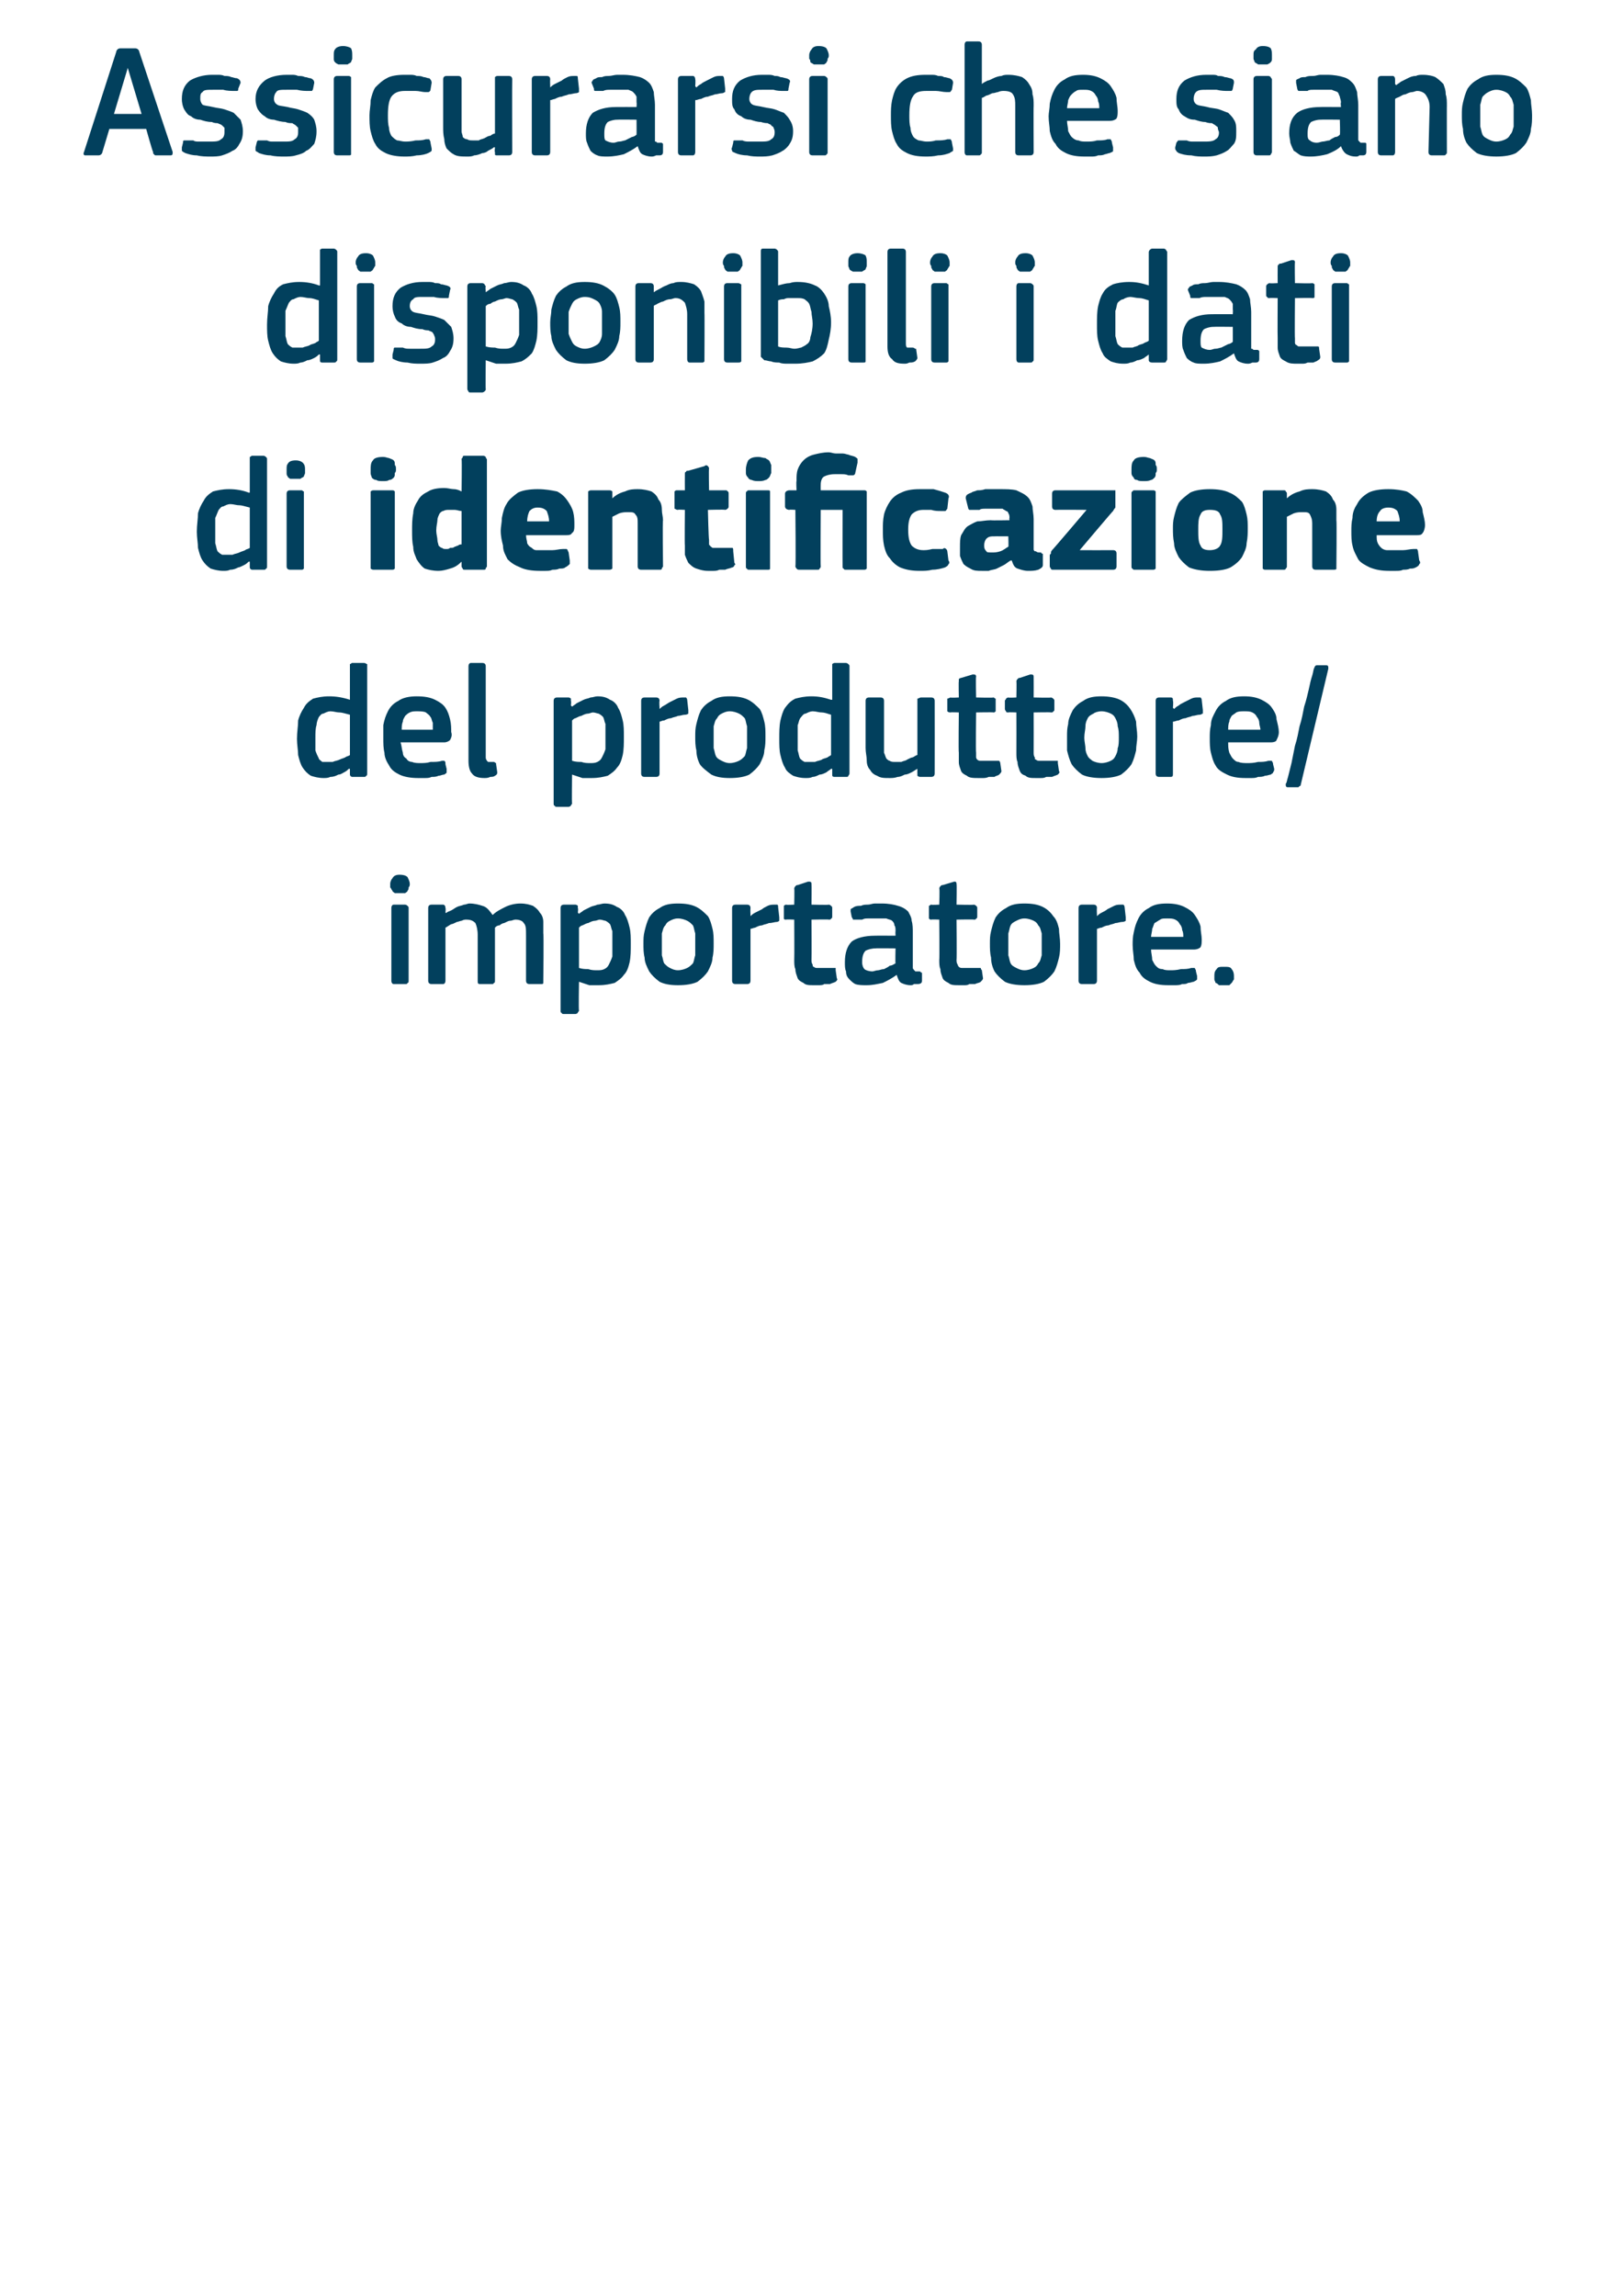 <?xml version="1.0" standalone="no"?><!DOCTYPE svg PUBLIC "-//W3C//DTD SVG 1.1//EN" "http://www.w3.org/Graphics/SVG/1.1/DTD/svg11.dtd"><svg xmlns="http://www.w3.org/2000/svg" version="1.1" width="141px" height="199.5px" viewBox="0 -3 141 199.5" style="top:-3px">  <desc>Assicurarsi che siano disponibili i dati di identificazione del produttore/importatore.</desc>  <defs/>  <g id="Polygon27803">    <path d="M 35.6 73.8 C 35.6 73.9 35.6 74 35.5 74.1 C 35.5 74.2 35.5 74.3 35.4 74.4 C 35.4 74.5 35.3 74.5 35.2 74.6 C 35.1 74.6 34.9 74.6 34.7 74.6 C 34.6 74.6 34.4 74.6 34.3 74.6 C 34.2 74.5 34.1 74.5 34.1 74.4 C 34 74.3 34 74.2 33.9 74.1 C 33.9 74 33.9 73.9 33.9 73.8 C 33.9 73.6 34 73.4 34.1 73.3 C 34.2 73.1 34.4 73 34.7 73 C 35.1 73 35.3 73.1 35.4 73.2 C 35.5 73.4 35.6 73.6 35.6 73.8 Z M 35.5 82.2 C 35.5 82.3 35.5 82.4 35.4 82.4 C 35.4 82.5 35.3 82.5 35.2 82.5 C 35.2 82.5 34.2 82.5 34.2 82.5 C 34.1 82.5 34 82.4 34 82.2 C 34 82.2 34 75.9 34 75.9 C 34 75.7 34.1 75.6 34.2 75.6 C 34.2 75.6 35.2 75.6 35.2 75.6 C 35.3 75.6 35.4 75.7 35.4 75.7 C 35.5 75.8 35.5 75.8 35.5 75.9 C 35.5 75.9 35.5 82.2 35.5 82.2 Z M 47.2 82.2 C 47.2 82.3 47.2 82.4 47.2 82.4 C 47.2 82.5 47.1 82.5 47 82.5 C 47 82.5 46 82.5 46 82.5 C 45.8 82.5 45.7 82.4 45.7 82.2 C 45.7 82.2 45.7 78.3 45.7 78.3 C 45.7 77.7 45.7 77.4 45.5 77.2 C 45.4 77 45.1 76.9 44.8 76.9 C 44.6 76.9 44.5 77 44.3 77 C 44.2 77 44 77.1 43.8 77.2 C 43.7 77.2 43.5 77.3 43.4 77.4 C 43.2 77.4 43.1 77.5 43 77.6 C 43 77.6 43 77.7 43 77.9 C 43 78 43 78.1 43 78.3 C 43 78.3 43 82.2 43 82.2 C 43 82.3 43 82.4 42.9 82.4 C 42.9 82.5 42.8 82.5 42.7 82.5 C 42.7 82.5 41.7 82.5 41.7 82.5 C 41.5 82.5 41.5 82.4 41.5 82.2 C 41.5 82.2 41.5 78.2 41.5 78.2 C 41.5 77.8 41.4 77.4 41.3 77.2 C 41.1 77 40.9 76.9 40.5 76.9 C 40.4 76.9 40.3 76.9 40.1 77 C 40 77 39.8 77.1 39.7 77.1 C 39.5 77.2 39.3 77.3 39.2 77.3 C 39 77.4 38.9 77.5 38.7 77.6 C 38.7 77.6 38.7 82.2 38.7 82.2 C 38.7 82.4 38.6 82.5 38.5 82.5 C 38.5 82.5 37.5 82.5 37.5 82.5 C 37.3 82.5 37.2 82.4 37.2 82.2 C 37.2 82.2 37.2 75.9 37.2 75.9 C 37.2 75.7 37.3 75.6 37.5 75.6 C 37.5 75.6 38.5 75.6 38.5 75.6 C 38.6 75.6 38.7 75.7 38.7 75.9 C 38.74 75.92 38.7 76.3 38.7 76.3 C 38.7 76.3 38.75 76.34 38.8 76.3 C 38.9 76.2 39 76.2 39.2 76.1 C 39.4 76 39.5 75.9 39.7 75.8 C 39.9 75.7 40.1 75.7 40.3 75.6 C 40.5 75.6 40.6 75.5 40.8 75.5 C 41.2 75.5 41.6 75.6 41.9 75.7 C 42.3 75.8 42.5 76.1 42.8 76.5 C 43.1 76.2 43.5 76 43.9 75.8 C 44.3 75.6 44.8 75.5 45.2 75.5 C 45.7 75.5 46 75.6 46.3 75.7 C 46.6 75.9 46.8 76.1 46.9 76.3 C 47.1 76.5 47.2 76.8 47.2 77.1 C 47.2 77.4 47.2 77.8 47.2 78.1 C 47.25 78.12 47.2 82.2 47.2 82.2 C 47.2 82.2 47.25 82.23 47.2 82.2 Z M 54.8 79 C 54.8 79.6 54.8 80.1 54.7 80.6 C 54.6 81 54.5 81.4 54.2 81.7 C 54 82 53.7 82.2 53.4 82.4 C 53 82.5 52.6 82.6 52 82.6 C 51.8 82.6 51.5 82.6 51.2 82.6 C 50.9 82.5 50.6 82.4 50.3 82.3 C 50.27 82.32 50.3 82.3 50.3 82.3 C 50.3 82.3 50.26 84.8 50.3 84.8 C 50.3 84.9 50.2 84.9 50.2 85 C 50.2 85 50.1 85.1 50 85.1 C 50 85.1 49 85.1 49 85.1 C 48.9 85.1 48.8 85.1 48.8 85 C 48.7 85 48.7 84.9 48.7 84.8 C 48.7 84.8 48.7 75.9 48.7 75.9 C 48.7 75.7 48.8 75.6 49 75.6 C 49 75.6 50 75.6 50 75.6 C 50.1 75.6 50.2 75.7 50.2 75.7 C 50.2 75.8 50.2 75.8 50.2 75.9 C 50.25 75.92 50.2 76.3 50.2 76.3 C 50.2 76.3 50.29 76.37 50.3 76.4 C 50.4 76.3 50.6 76.2 50.7 76.1 C 50.9 76 51.1 75.9 51.3 75.8 C 51.5 75.7 51.7 75.7 51.9 75.6 C 52.1 75.6 52.3 75.5 52.5 75.5 C 53 75.5 53.3 75.6 53.6 75.8 C 53.9 75.9 54.2 76.2 54.3 76.5 C 54.5 76.8 54.6 77.2 54.7 77.6 C 54.8 78 54.8 78.5 54.8 79 Z M 53.2 79 C 53.2 78.6 53.2 78.2 53.2 77.9 C 53.1 77.7 53.1 77.5 53 77.3 C 52.9 77.2 52.8 77.1 52.6 77 C 52.5 77 52.3 76.9 52.1 76.9 C 52 76.9 51.8 77 51.7 77 C 51.5 77 51.3 77.1 51.1 77.2 C 51 77.2 50.8 77.3 50.6 77.4 C 50.5 77.4 50.4 77.5 50.3 77.6 C 50.3 77.6 50.3 81.1 50.3 81.1 C 50.6 81.2 50.9 81.2 51.1 81.2 C 51.4 81.3 51.6 81.3 51.9 81.3 C 52.1 81.3 52.3 81.3 52.5 81.2 C 52.7 81.1 52.8 81 52.9 80.8 C 53 80.6 53.1 80.4 53.2 80.1 C 53.2 79.8 53.2 79.5 53.2 79 Z M 62 79 C 62 79.4 62 79.8 61.9 80.2 C 61.9 80.6 61.7 81 61.5 81.4 C 61.3 81.7 61 82 60.6 82.3 C 60.2 82.5 59.6 82.6 58.9 82.6 C 58.2 82.6 57.7 82.5 57.3 82.3 C 56.9 82 56.6 81.7 56.4 81.4 C 56.2 81 56 80.6 56 80.2 C 55.9 79.8 55.9 79.4 55.9 79 C 55.9 78.6 55.9 78.3 56 77.9 C 56.1 77.5 56.2 77.1 56.4 76.7 C 56.6 76.4 56.9 76.1 57.3 75.9 C 57.7 75.6 58.2 75.5 58.9 75.5 C 59.6 75.5 60.1 75.6 60.5 75.8 C 60.9 76 61.2 76.3 61.5 76.6 C 61.7 76.9 61.8 77.3 61.9 77.7 C 62 78.1 62 78.5 62 79 Z M 60.4 79.1 C 60.4 78.7 60.4 78.4 60.4 78.1 C 60.3 77.8 60.3 77.6 60.2 77.4 C 60 77.2 59.9 77.1 59.7 77 C 59.5 76.9 59.2 76.8 58.9 76.8 C 58.6 76.8 58.4 76.9 58.2 77 C 58 77.1 57.9 77.2 57.8 77.4 C 57.6 77.6 57.6 77.8 57.5 78.1 C 57.5 78.4 57.5 78.7 57.5 79.1 C 57.5 79.4 57.5 79.8 57.5 80 C 57.6 80.3 57.6 80.5 57.7 80.7 C 57.9 80.9 58 81 58.2 81.1 C 58.4 81.2 58.6 81.3 58.9 81.3 C 59.2 81.3 59.5 81.2 59.7 81.1 C 59.9 81 60 80.9 60.2 80.7 C 60.3 80.5 60.3 80.3 60.4 80 C 60.4 79.8 60.4 79.4 60.4 79.1 Z M 65.2 82.2 C 65.2 82.4 65.1 82.5 64.9 82.5 C 64.9 82.5 63.9 82.5 63.9 82.5 C 63.7 82.5 63.6 82.4 63.6 82.2 C 63.6 82.2 63.6 75.9 63.6 75.9 C 63.6 75.7 63.7 75.6 63.9 75.6 C 63.9 75.6 64.9 75.6 64.9 75.6 C 65.1 75.6 65.2 75.7 65.2 75.9 C 65.18 75.92 65.2 76.5 65.2 76.5 C 65.2 76.5 65.21 76.56 65.2 76.6 C 65.3 76.5 65.4 76.4 65.6 76.3 C 65.8 76.2 66 76.1 66.2 76 C 66.3 75.9 66.5 75.8 66.7 75.7 C 66.9 75.6 67.1 75.6 67.3 75.6 C 67.4 75.6 67.5 75.6 67.5 75.6 C 67.6 75.6 67.6 75.7 67.6 75.8 C 67.6 75.8 67.7 76.7 67.7 76.7 C 67.7 76.8 67.7 76.9 67.7 77 C 67.7 77 67.6 77.1 67.5 77.1 C 67.3 77.1 67.1 77.2 66.8 77.2 C 66.6 77.3 66.4 77.3 66.2 77.4 C 66 77.4 65.8 77.5 65.6 77.6 C 65.5 77.6 65.3 77.7 65.2 77.7 C 65.2 77.7 65.2 82.2 65.2 82.2 Z M 72.7 82 C 72.8 82.1 72.7 82.2 72.6 82.3 C 72.4 82.4 72.3 82.4 72.1 82.5 C 72 82.5 71.8 82.5 71.6 82.5 C 71.5 82.6 71.3 82.6 71.1 82.6 C 71 82.6 70.9 82.6 70.7 82.6 C 70.3 82.6 70 82.6 69.8 82.4 C 69.6 82.3 69.4 82.2 69.3 82 C 69.2 81.7 69.1 81.5 69.1 81.2 C 69 81 69 80.7 69 80.4 C 69.02 80.39 69 76.9 69 76.9 C 69 76.9 68.32 76.87 68.3 76.9 C 68.2 76.9 68.1 76.9 68.1 76.8 C 68.1 76.8 68.1 76.7 68.1 76.6 C 68.1 76.6 68.1 75.9 68.1 75.9 C 68.1 75.8 68.1 75.8 68.1 75.7 C 68.1 75.7 68.2 75.6 68.3 75.6 C 68.32 75.64 69 75.6 69 75.6 C 69 75.6 69.03 74.2 69 74.2 C 69 74.1 69.1 74 69.1 74 C 69.2 73.9 69.2 73.9 69.3 73.9 C 69.3 73.9 70.2 73.6 70.2 73.6 C 70.4 73.6 70.5 73.6 70.5 73.8 C 70.52 73.81 70.5 75.6 70.5 75.6 C 70.5 75.6 72.02 75.64 72 75.6 C 72.1 75.6 72.2 75.7 72.2 75.7 C 72.3 75.8 72.3 75.8 72.3 75.9 C 72.3 75.9 72.3 76.6 72.3 76.6 C 72.3 76.7 72.3 76.8 72.2 76.8 C 72.2 76.9 72.1 76.9 72 76.9 C 72.02 76.87 70.5 76.9 70.5 76.9 C 70.5 76.9 70.52 80.36 70.5 80.4 C 70.5 80.5 70.5 80.7 70.6 80.8 C 70.6 80.9 70.6 81 70.7 81 C 70.8 81.1 70.9 81.1 71 81.1 C 71.1 81.1 71.3 81.1 71.5 81.1 C 71.6 81.1 71.7 81.1 71.9 81.1 C 72.1 81.1 72.3 81.1 72.4 81.1 C 72.5 81.1 72.5 81.1 72.6 81.1 C 72.6 81.1 72.6 81.2 72.6 81.3 C 72.6 81.3 72.7 82 72.7 82 Z M 77.8 79.4 C 77.8 79.4 76.06 79.38 76.1 79.4 C 75.7 79.4 75.4 79.5 75.2 79.6 C 75 79.8 74.9 80.1 74.9 80.6 C 74.9 80.9 75 81.1 75.1 81.2 C 75.2 81.3 75.5 81.4 75.8 81.4 C 75.9 81.4 76.1 81.3 76.3 81.3 C 76.4 81.3 76.6 81.2 76.8 81.2 C 77 81.1 77.2 81 77.3 80.9 C 77.5 80.9 77.6 80.8 77.8 80.7 C 77.77 80.71 77.8 79.4 77.8 79.4 Z M 77.9 81.7 C 77.5 82 77.1 82.2 76.7 82.4 C 76.2 82.5 75.8 82.6 75.3 82.6 C 74.9 82.6 74.6 82.6 74.3 82.5 C 74.1 82.4 73.9 82.2 73.8 82.1 C 73.6 81.9 73.5 81.7 73.5 81.4 C 73.4 81.2 73.4 80.9 73.4 80.6 C 73.4 79.8 73.6 79.2 74 78.8 C 74.4 78.5 75.1 78.3 76 78.3 C 75.99 78.29 77.8 78.3 77.8 78.3 C 77.8 78.3 77.78 77.92 77.8 77.9 C 77.8 77.7 77.8 77.5 77.7 77.4 C 77.7 77.2 77.6 77.1 77.5 77 C 77.4 76.9 77.2 76.9 77 76.8 C 76.9 76.8 76.6 76.8 76.3 76.8 C 76.2 76.8 76.1 76.8 75.9 76.8 C 75.8 76.8 75.6 76.8 75.4 76.8 C 75.2 76.8 75.1 76.8 74.9 76.9 C 74.7 76.9 74.6 76.9 74.4 76.9 C 74.3 76.9 74.2 76.9 74.1 76.9 C 74.1 76.9 74.1 76.8 74 76.7 C 74 76.7 73.9 76.2 73.9 76.2 C 73.9 76.1 73.9 76.1 73.9 76 C 74 75.9 74.1 75.9 74.2 75.8 C 74.4 75.7 74.6 75.7 74.8 75.7 C 75 75.6 75.2 75.6 75.4 75.6 C 75.6 75.6 75.8 75.5 76 75.5 C 76.2 75.5 76.4 75.5 76.6 75.5 C 77.2 75.5 77.7 75.6 78 75.7 C 78.4 75.8 78.7 76 78.9 76.2 C 79 76.4 79.2 76.7 79.2 77 C 79.3 77.3 79.3 77.7 79.3 78.1 C 79.3 78.1 79.3 80.8 79.3 80.8 C 79.3 80.9 79.3 81 79.3 81.1 C 79.3 81.2 79.4 81.2 79.4 81.3 C 79.4 81.3 79.5 81.3 79.5 81.4 C 79.6 81.4 79.7 81.4 79.8 81.4 C 79.9 81.4 80 81.4 80 81.5 C 80.1 81.5 80.1 81.5 80.1 81.6 C 80.1 81.6 80.1 82.2 80.1 82.2 C 80.1 82.4 80 82.5 79.7 82.5 C 79.6 82.5 79.5 82.5 79.4 82.5 C 79.3 82.6 79.2 82.6 79.1 82.6 C 78.8 82.6 78.5 82.5 78.3 82.4 C 78.1 82.3 78 82 77.9 81.7 C 77.9 81.7 77.9 81.7 77.9 81.7 Z M 85.4 82 C 85.4 82.1 85.3 82.2 85.2 82.3 C 85.1 82.4 84.9 82.4 84.7 82.5 C 84.6 82.5 84.4 82.5 84.2 82.5 C 84.1 82.6 83.9 82.6 83.8 82.6 C 83.6 82.6 83.5 82.6 83.4 82.6 C 82.9 82.6 82.6 82.6 82.4 82.4 C 82.2 82.3 82 82.2 81.9 82 C 81.8 81.7 81.7 81.5 81.7 81.2 C 81.6 81 81.6 80.7 81.6 80.4 C 81.63 80.39 81.6 76.9 81.6 76.9 C 81.6 76.9 80.93 76.87 80.9 76.9 C 80.8 76.9 80.8 76.9 80.7 76.8 C 80.7 76.8 80.7 76.7 80.7 76.6 C 80.7 76.6 80.7 75.9 80.7 75.9 C 80.7 75.8 80.7 75.8 80.7 75.7 C 80.8 75.7 80.8 75.6 80.9 75.6 C 80.93 75.64 81.6 75.6 81.6 75.6 C 81.6 75.6 81.65 74.2 81.6 74.2 C 81.6 74.1 81.7 74 81.7 74 C 81.8 73.9 81.8 73.9 81.9 73.9 C 81.9 73.9 82.9 73.6 82.9 73.6 C 83 73.6 83.1 73.6 83.1 73.8 C 83.13 73.81 83.1 75.6 83.1 75.6 C 83.1 75.6 84.63 75.64 84.6 75.6 C 84.7 75.6 84.8 75.7 84.8 75.7 C 84.9 75.8 84.9 75.8 84.9 75.9 C 84.9 75.9 84.9 76.6 84.9 76.6 C 84.9 76.7 84.9 76.8 84.8 76.8 C 84.8 76.9 84.7 76.9 84.6 76.9 C 84.63 76.87 83.1 76.9 83.1 76.9 C 83.1 76.9 83.13 80.36 83.1 80.4 C 83.1 80.5 83.1 80.7 83.2 80.8 C 83.2 80.9 83.3 81 83.3 81 C 83.4 81.1 83.5 81.1 83.6 81.1 C 83.7 81.1 83.9 81.1 84.1 81.1 C 84.2 81.1 84.3 81.1 84.5 81.1 C 84.7 81.1 84.9 81.1 85 81.1 C 85.1 81.1 85.1 81.1 85.2 81.1 C 85.2 81.1 85.2 81.2 85.3 81.3 C 85.3 81.3 85.4 82 85.4 82 Z M 92.1 79 C 92.1 79.4 92.1 79.8 92 80.2 C 91.9 80.6 91.8 81 91.6 81.4 C 91.4 81.7 91.1 82 90.7 82.3 C 90.3 82.5 89.7 82.6 89 82.6 C 88.3 82.6 87.7 82.5 87.3 82.3 C 86.9 82 86.6 81.7 86.4 81.4 C 86.2 81 86.1 80.6 86.1 80.2 C 86 79.8 86 79.4 86 79 C 86 78.6 86 78.3 86.1 77.9 C 86.2 77.5 86.3 77.1 86.5 76.7 C 86.7 76.4 87 76.1 87.4 75.9 C 87.8 75.6 88.3 75.5 89 75.5 C 89.7 75.5 90.2 75.6 90.6 75.8 C 91 76 91.3 76.3 91.5 76.6 C 91.8 76.9 91.9 77.3 92 77.7 C 92 78.1 92.1 78.5 92.1 79 Z M 90.5 79.1 C 90.5 78.7 90.5 78.4 90.5 78.1 C 90.4 77.8 90.4 77.6 90.2 77.4 C 90.1 77.2 90 77.1 89.8 77 C 89.6 76.9 89.3 76.8 89 76.8 C 88.7 76.8 88.5 76.9 88.3 77 C 88.1 77.1 87.9 77.2 87.8 77.4 C 87.7 77.6 87.7 77.8 87.6 78.1 C 87.6 78.4 87.6 78.7 87.6 79.1 C 87.6 79.4 87.6 79.8 87.6 80 C 87.7 80.3 87.7 80.5 87.8 80.7 C 87.9 80.9 88.1 81 88.3 81.1 C 88.5 81.2 88.7 81.3 89 81.3 C 89.3 81.3 89.6 81.2 89.8 81.1 C 90 81 90.1 80.9 90.2 80.7 C 90.4 80.5 90.4 80.3 90.5 80 C 90.5 79.8 90.5 79.4 90.5 79.1 Z M 95.3 82.2 C 95.3 82.4 95.2 82.5 95 82.5 C 95 82.5 94 82.5 94 82.5 C 93.8 82.5 93.7 82.4 93.7 82.2 C 93.7 82.2 93.7 75.9 93.7 75.9 C 93.7 75.7 93.8 75.6 94 75.6 C 94 75.6 95 75.6 95 75.6 C 95.2 75.6 95.3 75.7 95.3 75.9 C 95.27 75.92 95.3 76.5 95.3 76.5 C 95.3 76.5 95.3 76.56 95.3 76.6 C 95.4 76.5 95.5 76.4 95.7 76.3 C 95.9 76.2 96.1 76.1 96.2 76 C 96.4 75.9 96.6 75.8 96.8 75.7 C 97 75.6 97.2 75.6 97.4 75.6 C 97.5 75.6 97.5 75.6 97.6 75.6 C 97.6 75.6 97.7 75.7 97.7 75.8 C 97.7 75.8 97.8 76.7 97.8 76.7 C 97.8 76.8 97.8 76.9 97.8 77 C 97.8 77 97.7 77.1 97.5 77.1 C 97.3 77.1 97.1 77.2 96.9 77.2 C 96.7 77.3 96.5 77.3 96.3 77.4 C 96.1 77.4 95.9 77.5 95.7 77.6 C 95.5 77.6 95.4 77.7 95.3 77.7 C 95.3 77.7 95.3 82.2 95.3 82.2 Z M 100 79.5 C 100 79.8 100.1 80.1 100.1 80.4 C 100.2 80.6 100.3 80.8 100.4 80.9 C 100.6 81.1 100.7 81.2 101 81.2 C 101.2 81.3 101.4 81.3 101.7 81.3 C 101.9 81.3 102.2 81.3 102.6 81.2 C 102.9 81.2 103.2 81.2 103.5 81.1 C 103.6 81.1 103.7 81.1 103.8 81.1 C 103.8 81.2 103.9 81.2 103.9 81.4 C 103.9 81.4 104 81.8 104 81.8 C 104 81.9 104 82 104 82.1 C 103.9 82.2 103.9 82.2 103.7 82.3 C 103.6 82.3 103.4 82.4 103.2 82.4 C 103.1 82.5 102.9 82.5 102.7 82.5 C 102.5 82.6 102.3 82.6 102 82.6 C 101.8 82.6 101.7 82.6 101.5 82.6 C 100.8 82.6 100.3 82.5 99.9 82.3 C 99.5 82.1 99.2 81.9 99 81.5 C 98.7 81.2 98.6 80.8 98.5 80.4 C 98.5 80 98.4 79.6 98.4 79.1 C 98.4 78.8 98.4 78.4 98.5 78 C 98.6 77.5 98.7 77.2 98.9 76.8 C 99.1 76.4 99.4 76.1 99.8 75.9 C 100.2 75.6 100.7 75.5 101.4 75.5 C 102 75.5 102.5 75.6 102.9 75.8 C 103.3 76 103.6 76.2 103.8 76.5 C 104 76.8 104.2 77.1 104.3 77.5 C 104.3 77.9 104.4 78.3 104.4 78.6 C 104.4 78.9 104.4 79.1 104.3 79.3 C 104.2 79.4 104 79.5 103.7 79.5 C 103.7 79.5 100 79.5 100 79.5 Z M 101.4 76.8 C 101.1 76.8 100.9 76.8 100.8 76.9 C 100.6 77 100.5 77.1 100.3 77.2 C 100.2 77.4 100.2 77.5 100.1 77.7 C 100.1 77.9 100 78.2 100 78.4 C 100 78.4 102.8 78.4 102.8 78.4 C 102.8 78.2 102.8 78 102.7 77.8 C 102.7 77.6 102.6 77.4 102.5 77.3 C 102.4 77.1 102.3 77 102.1 76.9 C 101.9 76.8 101.7 76.8 101.4 76.8 Z M 107.2 81.8 C 107.2 81.9 107.2 82 107.2 82.1 C 107.1 82.2 107.1 82.3 107 82.4 C 107 82.4 106.9 82.5 106.8 82.6 C 106.7 82.6 106.5 82.6 106.3 82.6 C 106.2 82.6 106 82.6 105.9 82.6 C 105.8 82.5 105.7 82.4 105.6 82.4 C 105.6 82.3 105.5 82.2 105.5 82.1 C 105.5 82 105.5 81.9 105.5 81.8 C 105.5 81.6 105.5 81.4 105.7 81.2 C 105.8 81 106 81 106.3 81 C 106.7 81 106.9 81 107 81.2 C 107.1 81.3 107.2 81.5 107.2 81.8 Z " stroke="none" fill="#02405d"/>  </g>  <g id="Polygon27802">    <path d="M 31.9 64.2 C 31.9 64.3 31.9 64.4 31.8 64.4 C 31.8 64.5 31.7 64.5 31.6 64.5 C 31.6 64.5 30.6 64.5 30.6 64.5 C 30.5 64.5 30.4 64.4 30.4 64.3 C 30.4 64.3 30.4 63.8 30.4 63.8 C 30.4 63.8 30.4 63.8 30.4 63.8 C 30.4 63.8 30.3 63.8 30.3 63.8 C 30.2 63.9 30.1 64 29.9 64.1 C 29.7 64.2 29.6 64.3 29.4 64.3 C 29.2 64.4 29 64.5 28.7 64.5 C 28.5 64.6 28.3 64.6 28.1 64.6 C 27.7 64.6 27.3 64.5 27 64.4 C 26.7 64.2 26.5 64 26.3 63.7 C 26.1 63.4 26 63 25.9 62.6 C 25.9 62.2 25.8 61.7 25.8 61.2 C 25.8 60.6 25.9 60.1 25.9 59.6 C 26 59.2 26.2 58.8 26.4 58.5 C 26.6 58.1 26.9 57.9 27.2 57.7 C 27.6 57.6 28 57.5 28.6 57.5 C 29.2 57.5 29.8 57.6 30.4 57.8 C 30.4 57.8 30.4 57.8 30.4 57.8 C 30.4 57.8 30.4 57.8 30.4 57.8 C 30.4 57.8 30.4 54.9 30.4 54.9 C 30.4 54.8 30.4 54.7 30.4 54.7 C 30.5 54.7 30.5 54.6 30.6 54.6 C 30.6 54.6 31.6 54.6 31.6 54.6 C 31.8 54.6 31.8 54.7 31.9 54.7 C 31.9 54.8 31.9 54.8 31.9 54.9 C 31.9 54.9 31.9 64.2 31.9 64.2 Z M 30.4 59.1 C 30 59 29.7 58.9 29.5 58.9 C 29.2 58.9 29 58.8 28.7 58.8 C 28.5 58.8 28.3 58.9 28.1 59 C 27.9 59 27.8 59.2 27.7 59.3 C 27.6 59.5 27.5 59.8 27.5 60 C 27.4 60.3 27.4 60.7 27.4 61.1 C 27.4 61.6 27.4 62 27.4 62.2 C 27.5 62.5 27.6 62.7 27.7 62.9 C 27.7 63 27.9 63.1 28 63.2 C 28.1 63.2 28.3 63.2 28.5 63.2 C 28.6 63.2 28.8 63.2 28.9 63.2 C 29.1 63.1 29.3 63.1 29.5 63 C 29.7 62.9 29.8 62.9 30 62.8 C 30.1 62.7 30.3 62.7 30.4 62.6 C 30.4 62.6 30.4 59.1 30.4 59.1 Z M 34.8 61.5 C 34.9 61.8 34.9 62.1 35 62.4 C 35 62.6 35.1 62.8 35.3 62.9 C 35.4 63.1 35.6 63.2 35.8 63.2 C 36 63.3 36.3 63.3 36.5 63.3 C 36.8 63.3 37.1 63.3 37.4 63.2 C 37.8 63.2 38.1 63.2 38.4 63.1 C 38.5 63.1 38.6 63.1 38.6 63.1 C 38.7 63.2 38.7 63.2 38.7 63.4 C 38.7 63.4 38.8 63.8 38.8 63.8 C 38.8 63.9 38.8 64 38.8 64.1 C 38.8 64.2 38.7 64.2 38.6 64.3 C 38.4 64.3 38.3 64.4 38.1 64.4 C 37.9 64.5 37.7 64.5 37.5 64.5 C 37.3 64.6 37.1 64.6 36.9 64.6 C 36.7 64.6 36.5 64.6 36.3 64.6 C 35.7 64.6 35.1 64.5 34.7 64.3 C 34.3 64.1 34 63.9 33.8 63.5 C 33.6 63.2 33.4 62.8 33.4 62.4 C 33.3 62 33.3 61.6 33.3 61.1 C 33.3 60.8 33.3 60.4 33.3 60 C 33.4 59.5 33.5 59.2 33.7 58.8 C 33.9 58.4 34.2 58.1 34.6 57.9 C 35 57.6 35.6 57.5 36.2 57.5 C 36.9 57.5 37.4 57.6 37.8 57.8 C 38.2 58 38.5 58.2 38.7 58.5 C 38.9 58.8 39 59.1 39.1 59.5 C 39.2 59.9 39.2 60.3 39.2 60.6 C 39.3 60.9 39.2 61.1 39.1 61.3 C 39 61.4 38.8 61.5 38.6 61.5 C 38.6 61.5 34.8 61.5 34.8 61.5 Z M 36.2 58.8 C 36 58.8 35.8 58.8 35.6 58.9 C 35.4 59 35.3 59.1 35.2 59.2 C 35.1 59.4 35 59.5 35 59.7 C 34.9 59.9 34.9 60.2 34.9 60.4 C 34.9 60.4 37.6 60.4 37.6 60.4 C 37.6 60.2 37.6 60 37.6 59.8 C 37.5 59.6 37.5 59.4 37.4 59.3 C 37.3 59.1 37.1 59 37 58.9 C 36.8 58.8 36.5 58.8 36.2 58.8 Z M 42.2 62.8 C 42.2 63 42.3 63.1 42.4 63.2 C 42.5 63.2 42.6 63.2 42.9 63.2 C 43 63.2 43 63.3 43.1 63.3 C 43.1 63.3 43.1 63.3 43.1 63.4 C 43.1 63.4 43.2 64.1 43.2 64.1 C 43.2 64.2 43.2 64.3 43 64.4 C 42.9 64.5 42.7 64.5 42.6 64.5 C 42.4 64.6 42.2 64.6 42.1 64.6 C 41.6 64.6 41.2 64.5 41 64.2 C 40.8 64 40.7 63.6 40.7 63.1 C 40.7 63.1 40.7 54.9 40.7 54.9 C 40.7 54.7 40.8 54.6 40.9 54.6 C 40.9 54.6 41.9 54.6 41.9 54.6 C 42.1 54.6 42.2 54.7 42.2 54.9 C 42.2 54.9 42.2 62.8 42.2 62.8 Z M 54.2 61 C 54.2 61.6 54.2 62.1 54.1 62.6 C 54 63 53.9 63.4 53.6 63.7 C 53.4 64 53.1 64.2 52.8 64.4 C 52.4 64.5 52 64.6 51.4 64.6 C 51.2 64.6 50.9 64.6 50.6 64.6 C 50.3 64.5 50 64.4 49.7 64.3 C 49.67 64.32 49.7 64.3 49.7 64.3 C 49.7 64.3 49.66 66.8 49.7 66.8 C 49.7 66.9 49.6 66.9 49.6 67 C 49.6 67 49.5 67.1 49.4 67.1 C 49.4 67.1 48.4 67.1 48.4 67.1 C 48.3 67.1 48.2 67.1 48.2 67 C 48.1 67 48.1 66.9 48.1 66.8 C 48.1 66.8 48.1 57.9 48.1 57.9 C 48.1 57.7 48.2 57.6 48.4 57.6 C 48.4 57.6 49.4 57.6 49.4 57.6 C 49.5 57.6 49.6 57.7 49.6 57.7 C 49.6 57.8 49.6 57.8 49.6 57.9 C 49.64 57.92 49.6 58.3 49.6 58.3 C 49.6 58.3 49.69 58.37 49.7 58.4 C 49.8 58.3 50 58.2 50.1 58.1 C 50.3 58 50.5 57.9 50.7 57.8 C 50.9 57.7 51.1 57.7 51.3 57.6 C 51.5 57.6 51.7 57.5 51.9 57.5 C 52.4 57.5 52.7 57.6 53 57.8 C 53.3 57.9 53.6 58.2 53.7 58.5 C 53.9 58.8 54 59.2 54.1 59.6 C 54.2 60 54.2 60.5 54.2 61 Z M 52.6 61 C 52.6 60.6 52.6 60.2 52.6 59.9 C 52.5 59.7 52.5 59.5 52.4 59.3 C 52.3 59.2 52.2 59.1 52 59 C 51.9 59 51.7 58.9 51.5 58.9 C 51.4 58.9 51.2 59 51.1 59 C 50.9 59 50.7 59.1 50.5 59.2 C 50.4 59.2 50.2 59.3 50 59.4 C 49.9 59.4 49.8 59.5 49.7 59.6 C 49.7 59.6 49.7 63.1 49.7 63.1 C 50 63.2 50.3 63.2 50.5 63.2 C 50.8 63.3 51 63.3 51.3 63.3 C 51.5 63.3 51.7 63.3 51.9 63.2 C 52.1 63.1 52.2 63 52.3 62.8 C 52.4 62.6 52.5 62.4 52.6 62.1 C 52.6 61.8 52.6 61.5 52.6 61 Z M 57.3 64.2 C 57.3 64.4 57.2 64.5 57 64.5 C 57 64.5 56 64.5 56 64.5 C 55.8 64.5 55.7 64.4 55.7 64.2 C 55.7 64.2 55.7 57.9 55.7 57.9 C 55.7 57.7 55.8 57.6 56 57.6 C 56 57.6 57 57.6 57 57.6 C 57.2 57.6 57.3 57.7 57.3 57.9 C 57.26 57.92 57.3 58.5 57.3 58.5 C 57.3 58.5 57.29 58.56 57.3 58.6 C 57.4 58.5 57.5 58.4 57.7 58.3 C 57.9 58.2 58 58.1 58.2 58 C 58.4 57.9 58.6 57.8 58.8 57.7 C 59 57.6 59.2 57.6 59.4 57.6 C 59.5 57.6 59.5 57.6 59.6 57.6 C 59.6 57.6 59.7 57.7 59.7 57.8 C 59.7 57.8 59.8 58.7 59.8 58.7 C 59.8 58.8 59.8 58.9 59.8 59 C 59.8 59 59.7 59.1 59.5 59.1 C 59.3 59.1 59.1 59.2 58.9 59.2 C 58.7 59.3 58.5 59.3 58.3 59.4 C 58.1 59.4 57.9 59.5 57.7 59.6 C 57.5 59.6 57.4 59.7 57.3 59.7 C 57.3 59.7 57.3 64.2 57.3 64.2 Z M 66.5 61 C 66.5 61.4 66.5 61.8 66.4 62.2 C 66.4 62.6 66.2 63 66 63.4 C 65.8 63.7 65.5 64 65.1 64.3 C 64.7 64.5 64.1 64.6 63.4 64.6 C 62.7 64.6 62.2 64.5 61.8 64.3 C 61.4 64 61 63.7 60.8 63.4 C 60.6 63 60.5 62.6 60.5 62.2 C 60.4 61.8 60.4 61.4 60.4 61 C 60.4 60.6 60.4 60.3 60.5 59.9 C 60.6 59.5 60.7 59.1 60.9 58.7 C 61.1 58.4 61.4 58.1 61.8 57.9 C 62.2 57.6 62.7 57.5 63.4 57.5 C 64.1 57.5 64.6 57.6 65 57.8 C 65.4 58 65.7 58.3 66 58.6 C 66.2 58.9 66.3 59.3 66.4 59.7 C 66.5 60.1 66.5 60.5 66.5 61 Z M 64.9 61.1 C 64.9 60.7 64.9 60.4 64.9 60.1 C 64.8 59.8 64.8 59.6 64.7 59.4 C 64.5 59.2 64.4 59.1 64.2 59 C 64 58.9 63.7 58.8 63.4 58.8 C 63.1 58.8 62.9 58.9 62.7 59 C 62.5 59.1 62.4 59.2 62.3 59.4 C 62.1 59.6 62.1 59.8 62 60.1 C 62 60.4 62 60.7 62 61.1 C 62 61.4 62 61.8 62 62 C 62.1 62.3 62.1 62.5 62.2 62.7 C 62.3 62.9 62.5 63 62.7 63.1 C 62.9 63.2 63.1 63.3 63.4 63.3 C 63.7 63.3 64 63.2 64.2 63.1 C 64.4 63 64.5 62.9 64.7 62.7 C 64.8 62.5 64.8 62.3 64.9 62 C 64.9 61.8 64.9 61.4 64.9 61.1 Z M 73.8 64.2 C 73.8 64.3 73.7 64.4 73.7 64.4 C 73.7 64.5 73.6 64.5 73.5 64.5 C 73.5 64.5 72.5 64.5 72.5 64.5 C 72.3 64.5 72.3 64.4 72.3 64.3 C 72.3 64.3 72.3 63.8 72.3 63.8 C 72.2 63.8 72.2 63.8 72.2 63.8 C 72.2 63.8 72.2 63.8 72.2 63.8 C 72.1 63.9 71.9 64 71.8 64.1 C 71.6 64.2 71.4 64.3 71.2 64.3 C 71 64.4 70.8 64.5 70.6 64.5 C 70.4 64.6 70.2 64.6 70 64.6 C 69.5 64.6 69.2 64.5 68.9 64.4 C 68.6 64.2 68.3 64 68.2 63.7 C 68 63.4 67.9 63 67.8 62.6 C 67.7 62.2 67.7 61.7 67.7 61.2 C 67.7 60.6 67.7 60.1 67.8 59.6 C 67.9 59.2 68 58.8 68.2 58.5 C 68.5 58.1 68.7 57.9 69.1 57.7 C 69.5 57.6 69.9 57.5 70.5 57.5 C 71.1 57.5 71.6 57.6 72.2 57.8 C 72.2 57.8 72.2 57.8 72.2 57.8 C 72.2 57.8 72.2 57.8 72.3 57.8 C 72.3 57.8 72.3 54.9 72.3 54.9 C 72.3 54.8 72.3 54.7 72.3 54.7 C 72.3 54.7 72.4 54.6 72.5 54.6 C 72.5 54.6 73.5 54.6 73.5 54.6 C 73.6 54.6 73.7 54.7 73.7 54.7 C 73.8 54.8 73.8 54.8 73.8 54.9 C 73.8 54.9 73.8 64.2 73.8 64.2 Z M 72.2 59.1 C 71.9 59 71.6 58.9 71.4 58.9 C 71.1 58.9 70.9 58.8 70.6 58.8 C 70.4 58.8 70.2 58.9 70 59 C 69.8 59 69.7 59.2 69.6 59.3 C 69.4 59.5 69.4 59.8 69.3 60 C 69.3 60.3 69.3 60.7 69.3 61.1 C 69.3 61.6 69.3 62 69.3 62.2 C 69.4 62.5 69.4 62.7 69.5 62.9 C 69.6 63 69.7 63.1 69.9 63.2 C 70 63.2 70.2 63.2 70.3 63.2 C 70.5 63.2 70.6 63.2 70.8 63.2 C 71 63.1 71.2 63.1 71.4 63 C 71.5 62.9 71.7 62.9 71.9 62.8 C 72 62.7 72.1 62.7 72.2 62.6 C 72.2 62.6 72.2 59.1 72.2 59.1 Z M 81.2 64.2 C 81.2 64.4 81.1 64.5 80.9 64.5 C 80.9 64.5 80 64.5 80 64.5 C 79.9 64.5 79.8 64.5 79.7 64.4 C 79.7 64.4 79.7 64.3 79.7 64.2 C 79.69 64.23 79.7 63.8 79.7 63.8 C 79.7 63.8 79.66 63.79 79.7 63.8 C 79.5 63.9 79.4 64 79.2 64.1 C 79 64.2 78.8 64.3 78.6 64.3 C 78.4 64.4 78.2 64.5 78 64.5 C 77.7 64.6 77.5 64.6 77.3 64.6 C 76.8 64.6 76.5 64.6 76.2 64.4 C 75.9 64.3 75.7 64.1 75.6 63.9 C 75.4 63.7 75.3 63.4 75.3 63.1 C 75.3 62.7 75.2 62.4 75.2 62 C 75.2 62 75.2 57.9 75.2 57.9 C 75.2 57.7 75.3 57.6 75.5 57.6 C 75.5 57.6 76.5 57.6 76.5 57.6 C 76.7 57.6 76.8 57.7 76.8 57.9 C 76.8 57.9 76.8 61.9 76.8 61.9 C 76.8 62.1 76.8 62.3 76.8 62.4 C 76.9 62.6 76.9 62.7 77 62.9 C 77.1 63 77.2 63.1 77.3 63.1 C 77.4 63.2 77.6 63.2 77.8 63.2 C 78 63.2 78.1 63.2 78.3 63.2 C 78.5 63.1 78.7 63.1 78.8 63 C 79 62.9 79.2 62.8 79.3 62.8 C 79.5 62.7 79.6 62.6 79.7 62.6 C 79.7 62.6 79.7 57.9 79.7 57.9 C 79.7 57.8 79.7 57.8 79.7 57.7 C 79.8 57.7 79.9 57.6 80 57.6 C 80 57.6 80.9 57.6 80.9 57.6 C 81.1 57.6 81.2 57.7 81.2 57.9 C 81.21 57.92 81.2 64.2 81.2 64.2 C 81.2 64.2 81.21 64.23 81.2 64.2 Z M 87 64 C 87 64.1 86.9 64.2 86.8 64.3 C 86.7 64.4 86.5 64.4 86.4 64.5 C 86.2 64.5 86 64.5 85.9 64.5 C 85.7 64.6 85.5 64.6 85.4 64.6 C 85.2 64.6 85.1 64.6 85 64.6 C 84.6 64.6 84.2 64.6 84 64.4 C 83.8 64.3 83.6 64.2 83.5 64 C 83.4 63.7 83.3 63.5 83.3 63.2 C 83.3 63 83.3 62.7 83.3 62.4 C 83.26 62.39 83.3 58.9 83.3 58.9 C 83.3 58.9 82.56 58.87 82.6 58.9 C 82.5 58.9 82.4 58.9 82.3 58.8 C 82.3 58.8 82.3 58.7 82.3 58.6 C 82.3 58.6 82.3 57.9 82.3 57.9 C 82.3 57.8 82.3 57.8 82.3 57.7 C 82.4 57.7 82.5 57.6 82.6 57.6 C 82.56 57.64 83.3 57.6 83.3 57.6 C 83.3 57.6 83.27 56.2 83.3 56.2 C 83.3 56.1 83.3 56 83.3 56 C 83.4 55.9 83.5 55.9 83.5 55.9 C 83.5 55.9 84.5 55.6 84.5 55.6 C 84.7 55.6 84.8 55.6 84.8 55.8 C 84.76 55.81 84.8 57.6 84.8 57.6 C 84.8 57.6 86.25 57.64 86.3 57.6 C 86.4 57.6 86.4 57.7 86.5 57.7 C 86.5 57.8 86.5 57.8 86.5 57.9 C 86.5 57.9 86.5 58.6 86.5 58.6 C 86.5 58.7 86.5 58.8 86.5 58.8 C 86.4 58.9 86.4 58.9 86.3 58.9 C 86.25 58.87 84.8 58.9 84.8 58.9 C 84.8 58.9 84.76 62.36 84.8 62.4 C 84.8 62.5 84.8 62.7 84.8 62.8 C 84.8 62.9 84.9 63 84.9 63 C 85 63.1 85.1 63.1 85.2 63.1 C 85.4 63.1 85.5 63.1 85.7 63.1 C 85.8 63.1 85.9 63.1 86.1 63.1 C 86.3 63.1 86.5 63.1 86.6 63.1 C 86.7 63.1 86.8 63.1 86.8 63.1 C 86.8 63.1 86.9 63.2 86.9 63.3 C 86.9 63.3 87 64 87 64 Z M 92 64 C 92.1 64.1 92 64.2 91.9 64.3 C 91.7 64.4 91.6 64.4 91.4 64.5 C 91.3 64.5 91.1 64.5 90.9 64.5 C 90.7 64.6 90.6 64.6 90.4 64.6 C 90.3 64.6 90.1 64.6 90 64.6 C 89.6 64.6 89.3 64.6 89.1 64.4 C 88.8 64.3 88.7 64.2 88.6 64 C 88.5 63.7 88.4 63.5 88.4 63.2 C 88.3 63 88.3 62.7 88.3 62.4 C 88.31 62.39 88.3 58.9 88.3 58.9 C 88.3 58.9 87.61 58.87 87.6 58.9 C 87.5 58.9 87.4 58.9 87.4 58.8 C 87.4 58.8 87.3 58.7 87.3 58.6 C 87.3 58.6 87.3 57.9 87.3 57.9 C 87.3 57.8 87.4 57.8 87.4 57.7 C 87.4 57.7 87.5 57.6 87.6 57.6 C 87.61 57.64 88.3 57.6 88.3 57.6 C 88.3 57.6 88.33 56.2 88.3 56.2 C 88.3 56.1 88.4 56 88.4 56 C 88.5 55.9 88.5 55.9 88.6 55.9 C 88.6 55.9 89.5 55.6 89.5 55.6 C 89.7 55.6 89.8 55.6 89.8 55.8 C 89.81 55.81 89.8 57.6 89.8 57.6 C 89.8 57.6 91.31 57.64 91.3 57.6 C 91.4 57.6 91.5 57.7 91.5 57.7 C 91.6 57.8 91.6 57.8 91.6 57.9 C 91.6 57.9 91.6 58.6 91.6 58.6 C 91.6 58.7 91.6 58.8 91.5 58.8 C 91.5 58.9 91.4 58.9 91.3 58.9 C 91.31 58.87 89.8 58.9 89.8 58.9 C 89.8 58.9 89.81 62.36 89.8 62.4 C 89.8 62.5 89.8 62.7 89.9 62.8 C 89.9 62.9 89.9 63 90 63 C 90.1 63.1 90.2 63.1 90.3 63.1 C 90.4 63.1 90.6 63.1 90.7 63.1 C 90.8 63.1 91 63.1 91.2 63.1 C 91.4 63.1 91.5 63.1 91.7 63.1 C 91.8 63.1 91.8 63.1 91.9 63.1 C 91.9 63.1 91.9 63.2 91.9 63.3 C 91.9 63.3 92 64 92 64 Z M 98.8 61 C 98.8 61.4 98.7 61.8 98.7 62.2 C 98.6 62.6 98.5 63 98.3 63.4 C 98.1 63.7 97.8 64 97.4 64.3 C 97 64.5 96.4 64.6 95.7 64.6 C 95 64.6 94.4 64.5 94 64.3 C 93.6 64 93.3 63.7 93.1 63.4 C 92.9 63 92.8 62.6 92.7 62.2 C 92.7 61.8 92.7 61.4 92.7 61 C 92.7 60.6 92.7 60.3 92.8 59.9 C 92.8 59.5 93 59.1 93.2 58.7 C 93.4 58.4 93.7 58.1 94.1 57.9 C 94.5 57.6 95 57.5 95.7 57.5 C 96.3 57.5 96.9 57.6 97.3 57.8 C 97.7 58 98 58.3 98.2 58.6 C 98.4 58.9 98.6 59.3 98.7 59.7 C 98.7 60.1 98.8 60.5 98.8 61 Z M 97.2 61.1 C 97.2 60.7 97.2 60.4 97.1 60.1 C 97.1 59.8 97 59.6 96.9 59.4 C 96.8 59.2 96.7 59.1 96.5 59 C 96.3 58.9 96 58.8 95.7 58.8 C 95.4 58.8 95.1 58.9 95 59 C 94.8 59.1 94.6 59.2 94.5 59.4 C 94.4 59.6 94.3 59.8 94.3 60.1 C 94.3 60.4 94.2 60.7 94.2 61.1 C 94.2 61.4 94.3 61.8 94.3 62 C 94.3 62.3 94.4 62.5 94.5 62.7 C 94.6 62.9 94.8 63 94.9 63.1 C 95.1 63.2 95.4 63.3 95.7 63.3 C 96 63.3 96.3 63.2 96.5 63.1 C 96.7 63 96.8 62.9 96.9 62.7 C 97 62.5 97.1 62.3 97.1 62 C 97.2 61.8 97.2 61.4 97.2 61.1 Z M 101.9 64.2 C 101.9 64.4 101.9 64.5 101.7 64.5 C 101.7 64.5 100.7 64.5 100.7 64.5 C 100.5 64.5 100.4 64.4 100.4 64.2 C 100.4 64.2 100.4 57.9 100.4 57.9 C 100.4 57.7 100.5 57.6 100.7 57.6 C 100.7 57.6 101.7 57.6 101.7 57.6 C 101.9 57.6 101.9 57.7 101.9 57.9 C 101.95 57.92 101.9 58.5 101.9 58.5 C 101.9 58.5 101.98 58.56 102 58.6 C 102.1 58.5 102.2 58.4 102.4 58.3 C 102.5 58.2 102.7 58.1 102.9 58 C 103.1 57.9 103.3 57.8 103.5 57.7 C 103.7 57.6 103.9 57.6 104 57.6 C 104.1 57.6 104.2 57.6 104.3 57.6 C 104.3 57.6 104.4 57.7 104.4 57.8 C 104.4 57.8 104.5 58.7 104.5 58.7 C 104.5 58.8 104.5 58.9 104.5 59 C 104.4 59 104.4 59.1 104.2 59.1 C 104 59.1 103.8 59.2 103.6 59.2 C 103.4 59.3 103.2 59.3 103 59.4 C 102.8 59.4 102.6 59.5 102.4 59.6 C 102.2 59.6 102.1 59.7 101.9 59.7 C 101.9 59.7 101.9 64.2 101.9 64.2 Z M 106.7 61.5 C 106.7 61.8 106.7 62.1 106.8 62.4 C 106.9 62.6 107 62.8 107.1 62.9 C 107.3 63.1 107.4 63.2 107.6 63.2 C 107.8 63.3 108.1 63.3 108.4 63.3 C 108.6 63.3 108.9 63.3 109.3 63.2 C 109.6 63.2 109.9 63.2 110.2 63.1 C 110.3 63.1 110.4 63.1 110.5 63.1 C 110.5 63.2 110.6 63.2 110.6 63.4 C 110.6 63.4 110.7 63.8 110.7 63.8 C 110.7 63.9 110.7 64 110.6 64.1 C 110.6 64.2 110.5 64.2 110.4 64.3 C 110.3 64.3 110.1 64.4 109.9 64.4 C 109.7 64.5 109.5 64.5 109.3 64.5 C 109.1 64.6 108.9 64.6 108.7 64.6 C 108.5 64.6 108.3 64.6 108.2 64.6 C 107.5 64.6 107 64.5 106.6 64.3 C 106.2 64.1 105.8 63.9 105.6 63.5 C 105.4 63.2 105.3 62.8 105.2 62.4 C 105.1 62 105.1 61.6 105.1 61.1 C 105.1 60.8 105.1 60.4 105.2 60 C 105.2 59.5 105.4 59.2 105.6 58.8 C 105.8 58.4 106.1 58.1 106.5 57.9 C 106.9 57.6 107.4 57.5 108.1 57.5 C 108.7 57.5 109.2 57.6 109.6 57.8 C 110 58 110.3 58.2 110.5 58.5 C 110.7 58.8 110.9 59.1 110.9 59.5 C 111 59.9 111.1 60.3 111.1 60.6 C 111.1 60.9 111 61.1 110.9 61.3 C 110.9 61.4 110.7 61.5 110.4 61.5 C 110.4 61.5 106.7 61.5 106.7 61.5 Z M 108.1 58.8 C 107.8 58.8 107.6 58.8 107.4 58.9 C 107.3 59 107.1 59.1 107 59.2 C 106.9 59.4 106.8 59.5 106.8 59.7 C 106.7 59.9 106.7 60.2 106.7 60.4 C 106.7 60.4 109.5 60.4 109.5 60.4 C 109.5 60.2 109.4 60 109.4 59.8 C 109.4 59.6 109.3 59.4 109.2 59.3 C 109.1 59.1 109 59 108.8 58.9 C 108.6 58.8 108.4 58.8 108.1 58.8 Z M 113 65.2 C 113 65.3 112.9 65.3 112.9 65.3 C 112.8 65.4 112.8 65.4 112.8 65.4 C 112.8 65.4 111.9 65.4 111.9 65.4 C 111.7 65.4 111.7 65.3 111.7 65.1 C 111.8 65 111.8 64.8 111.9 64.5 C 112 64.1 112.1 63.7 112.2 63.3 C 112.3 62.8 112.4 62.3 112.5 61.8 C 112.7 61.2 112.8 60.6 112.9 60.1 C 113.1 59.5 113.2 58.9 113.3 58.4 C 113.5 57.8 113.6 57.3 113.7 56.9 C 113.8 56.4 113.9 56 114 55.7 C 114.1 55.4 114.1 55.1 114.2 55 C 114.2 54.9 114.3 54.8 114.4 54.8 C 114.4 54.8 115.2 54.8 115.2 54.8 C 115.4 54.8 115.4 54.9 115.4 55.1 C 115.4 55.1 113 65.2 113 65.2 Z " stroke="none" fill="#02405d"/>  </g>  <g id="Polygon27801">    <path d="M 23.2 46.2 C 23.2 46.3 23.2 46.4 23.1 46.4 C 23.1 46.5 23 46.5 22.9 46.5 C 22.9 46.5 21.9 46.5 21.9 46.5 C 21.8 46.5 21.7 46.4 21.7 46.3 C 21.7 46.3 21.7 45.8 21.7 45.8 C 21.7 45.8 21.7 45.8 21.7 45.8 C 21.6 45.8 21.6 45.8 21.6 45.8 C 21.5 45.9 21.4 46 21.2 46.1 C 21 46.2 20.8 46.3 20.7 46.3 C 20.5 46.4 20.3 46.5 20 46.5 C 19.8 46.6 19.6 46.6 19.4 46.6 C 19 46.6 18.6 46.5 18.3 46.4 C 18 46.2 17.8 46 17.6 45.7 C 17.4 45.4 17.3 45 17.2 44.6 C 17.2 44.2 17.1 43.7 17.1 43.2 C 17.1 42.6 17.2 42.1 17.2 41.6 C 17.3 41.2 17.5 40.8 17.7 40.5 C 17.9 40.1 18.2 39.9 18.5 39.7 C 18.9 39.6 19.3 39.5 19.9 39.5 C 20.5 39.5 21.1 39.6 21.6 39.8 C 21.7 39.8 21.7 39.8 21.7 39.8 C 21.7 39.8 21.7 39.8 21.7 39.8 C 21.7 39.8 21.7 36.9 21.7 36.9 C 21.7 36.8 21.7 36.7 21.7 36.7 C 21.8 36.7 21.8 36.6 21.9 36.6 C 21.9 36.6 22.9 36.6 22.9 36.6 C 23 36.6 23.1 36.7 23.1 36.7 C 23.2 36.8 23.2 36.8 23.2 36.9 C 23.2 36.9 23.2 46.2 23.2 46.2 Z M 21.7 41.1 C 21.3 41 21 40.9 20.8 40.9 C 20.5 40.9 20.3 40.8 20 40.8 C 19.8 40.8 19.6 40.9 19.4 41 C 19.2 41 19.1 41.2 19 41.3 C 18.9 41.5 18.8 41.8 18.7 42 C 18.7 42.3 18.7 42.7 18.7 43.1 C 18.7 43.6 18.7 44 18.7 44.2 C 18.8 44.5 18.8 44.7 18.9 44.9 C 19 45 19.1 45.1 19.3 45.2 C 19.4 45.2 19.6 45.2 19.8 45.2 C 19.9 45.2 20.1 45.2 20.2 45.2 C 20.4 45.1 20.6 45.1 20.8 45 C 21 44.9 21.1 44.9 21.3 44.8 C 21.4 44.7 21.6 44.7 21.7 44.6 C 21.7 44.6 21.7 41.1 21.7 41.1 Z M 26.5 37.8 C 26.5 37.9 26.5 38 26.5 38.1 C 26.5 38.2 26.4 38.3 26.4 38.4 C 26.3 38.5 26.2 38.5 26.1 38.6 C 26 38.6 25.9 38.6 25.7 38.6 C 25.5 38.6 25.3 38.6 25.2 38.6 C 25.1 38.5 25 38.5 25 38.4 C 24.9 38.3 24.9 38.2 24.9 38.1 C 24.9 38 24.9 37.9 24.9 37.8 C 24.9 37.6 24.9 37.4 25 37.3 C 25.1 37.1 25.3 37 25.7 37 C 26 37 26.2 37.1 26.3 37.2 C 26.5 37.4 26.5 37.6 26.5 37.8 Z M 26.4 46.2 C 26.4 46.3 26.4 46.4 26.4 46.4 C 26.3 46.5 26.3 46.5 26.2 46.5 C 26.2 46.5 25.2 46.5 25.2 46.5 C 25 46.5 24.9 46.4 24.9 46.2 C 24.9 46.2 24.9 39.9 24.9 39.9 C 24.9 39.7 25 39.6 25.2 39.6 C 25.2 39.6 26.2 39.6 26.2 39.6 C 26.3 39.6 26.3 39.7 26.4 39.7 C 26.4 39.8 26.4 39.8 26.4 39.9 C 26.4 39.9 26.4 46.2 26.4 46.2 Z M 34.4 37.8 C 34.4 37.9 34.4 38 34.3 38.1 C 34.3 38.3 34.3 38.4 34.2 38.5 C 34.1 38.6 34 38.7 33.8 38.7 C 33.7 38.8 33.5 38.8 33.3 38.8 C 33 38.8 32.8 38.8 32.7 38.7 C 32.5 38.7 32.4 38.6 32.3 38.5 C 32.3 38.4 32.2 38.3 32.2 38.1 C 32.2 38 32.2 37.9 32.2 37.8 C 32.2 37.5 32.2 37.2 32.4 37 C 32.5 36.8 32.8 36.7 33.3 36.7 C 33.5 36.7 33.7 36.8 33.8 36.8 C 34 36.9 34.1 36.9 34.2 37 C 34.3 37.1 34.3 37.2 34.3 37.4 C 34.4 37.5 34.4 37.6 34.4 37.8 Z M 34.3 46.2 C 34.3 46.3 34.3 46.3 34.3 46.4 C 34.2 46.5 34.2 46.5 34 46.5 C 34 46.5 32.5 46.5 32.5 46.5 C 32.4 46.5 32.3 46.5 32.2 46.4 C 32.2 46.4 32.2 46.3 32.2 46.2 C 32.2 46.2 32.2 39.9 32.2 39.9 C 32.2 39.8 32.2 39.7 32.2 39.7 C 32.3 39.6 32.4 39.6 32.5 39.6 C 32.5 39.6 34 39.6 34 39.6 C 34.2 39.6 34.2 39.6 34.3 39.7 C 34.3 39.8 34.3 39.8 34.3 39.9 C 34.3 39.9 34.3 46.2 34.3 46.2 Z M 42.3 46.2 C 42.3 46.3 42.2 46.3 42.2 46.4 C 42.2 46.5 42.1 46.5 42 46.5 C 42 46.5 40.4 46.5 40.4 46.5 C 40.3 46.5 40.2 46.5 40.2 46.4 C 40.2 46.4 40.1 46.3 40.1 46.2 C 40.1 46.2 40.1 45.9 40.1 45.9 C 40.1 45.9 40.1 45.9 40.1 45.8 C 40.1 45.8 40.1 45.8 40.1 45.8 C 39.8 46.1 39.5 46.3 39.1 46.4 C 38.8 46.5 38.4 46.6 38.1 46.6 C 37.6 46.6 37.2 46.5 36.9 46.4 C 36.6 46.2 36.4 45.9 36.2 45.6 C 36.1 45.3 35.9 45 35.9 44.5 C 35.8 44.1 35.8 43.6 35.8 43.1 C 35.8 42.6 35.8 42.1 35.9 41.6 C 35.9 41.2 36.1 40.8 36.3 40.5 C 36.5 40.1 36.8 39.9 37.2 39.7 C 37.5 39.5 38 39.4 38.6 39.4 C 38.9 39.4 39.2 39.5 39.4 39.5 C 39.7 39.5 39.9 39.6 40.1 39.7 C 40.12 39.67 40.1 39.7 40.1 39.7 C 40.1 39.7 40.14 36.94 40.1 36.9 C 40.1 36.8 40.2 36.8 40.2 36.7 C 40.2 36.6 40.3 36.6 40.4 36.6 C 40.4 36.6 42 36.6 42 36.6 C 42.1 36.6 42.2 36.7 42.2 36.7 C 42.2 36.8 42.3 36.9 42.3 36.9 C 42.3 36.9 42.3 46.2 42.3 46.2 Z M 40.1 41.4 C 39.9 41.4 39.7 41.3 39.5 41.3 C 39.3 41.3 39.2 41.3 39 41.3 C 38.8 41.3 38.7 41.3 38.5 41.4 C 38.4 41.4 38.3 41.5 38.2 41.6 C 38.1 41.8 38 42 38 42.2 C 38 42.4 37.9 42.7 37.9 43.1 C 37.9 43.4 38 43.7 38 43.9 C 38 44.1 38.1 44.3 38.1 44.4 C 38.2 44.5 38.3 44.6 38.4 44.6 C 38.5 44.7 38.6 44.7 38.8 44.7 C 38.9 44.7 39 44.7 39.1 44.6 C 39.3 44.6 39.4 44.6 39.5 44.5 C 39.6 44.5 39.7 44.4 39.8 44.4 C 39.9 44.3 40 44.3 40.1 44.3 C 40.1 44.3 40.1 41.4 40.1 41.4 Z M 45.7 43.5 C 45.7 43.8 45.8 44 45.8 44.2 C 45.9 44.4 46 44.5 46.2 44.6 C 46.3 44.7 46.4 44.8 46.6 44.8 C 46.8 44.8 47 44.8 47.2 44.8 C 47.5 44.8 47.7 44.8 48 44.8 C 48.3 44.8 48.6 44.7 48.9 44.7 C 49.1 44.7 49.2 44.7 49.2 44.7 C 49.3 44.7 49.3 44.8 49.4 45 C 49.4 45 49.5 45.7 49.5 45.7 C 49.5 45.8 49.5 46 49.5 46 C 49.4 46.1 49.3 46.2 49.1 46.3 C 49 46.4 48.8 46.4 48.6 46.4 C 48.4 46.5 48.2 46.5 48 46.5 C 47.8 46.6 47.6 46.6 47.4 46.6 C 47.2 46.6 47 46.6 46.9 46.6 C 46.2 46.6 45.6 46.5 45.2 46.3 C 44.7 46.1 44.4 45.9 44.1 45.6 C 43.9 45.2 43.7 44.9 43.7 44.4 C 43.6 44 43.5 43.6 43.5 43.1 C 43.5 42.8 43.6 42.4 43.6 42 C 43.7 41.5 43.8 41.1 44 40.8 C 44.2 40.4 44.6 40.1 45 39.8 C 45.4 39.6 46 39.5 46.7 39.5 C 47.4 39.5 47.9 39.6 48.4 39.7 C 48.8 39.9 49.1 40.2 49.3 40.5 C 49.5 40.8 49.7 41.1 49.8 41.5 C 49.9 41.9 49.9 42.3 49.9 42.6 C 49.9 42.9 49.9 43.2 49.7 43.3 C 49.6 43.5 49.4 43.5 49.1 43.5 C 49.1 43.5 45.7 43.5 45.7 43.5 Z M 46.7 41.1 C 46.4 41.1 46.2 41.2 46 41.4 C 45.9 41.6 45.8 41.9 45.8 42.3 C 45.8 42.3 47.7 42.3 47.7 42.3 C 47.7 41.9 47.6 41.7 47.5 41.4 C 47.3 41.2 47.1 41.1 46.7 41.1 Z M 57.6 46.2 C 57.6 46.3 57.5 46.3 57.5 46.4 C 57.5 46.5 57.4 46.5 57.3 46.5 C 57.3 46.5 55.7 46.5 55.7 46.5 C 55.5 46.5 55.4 46.4 55.4 46.2 C 55.4 45.6 55.4 45 55.4 44.4 C 55.4 43.8 55.4 43.2 55.4 42.5 C 55.4 42.1 55.4 41.9 55.2 41.7 C 55.1 41.5 54.9 41.5 54.6 41.5 C 54.3 41.5 54.1 41.5 53.8 41.6 C 53.6 41.7 53.4 41.8 53.2 41.9 C 53.2 41.9 53.2 46.2 53.2 46.2 C 53.2 46.3 53.2 46.3 53.2 46.4 C 53.1 46.5 53 46.5 52.9 46.5 C 52.9 46.5 51.4 46.5 51.4 46.5 C 51.3 46.5 51.2 46.5 51.1 46.4 C 51.1 46.4 51.1 46.3 51.1 46.2 C 51.1 46.2 51.1 39.9 51.1 39.9 C 51.1 39.8 51.1 39.7 51.1 39.7 C 51.2 39.6 51.3 39.6 51.4 39.6 C 51.4 39.6 52.9 39.6 52.9 39.6 C 53 39.6 53.1 39.6 53.2 39.7 C 53.2 39.8 53.2 39.8 53.2 39.9 C 53.2 39.9 53.2 40.2 53.2 40.2 C 53.2 40.2 53.2 40.2 53.2 40.2 C 53.2 40.3 53.2 40.3 53.2 40.3 C 53.5 40 53.9 39.8 54.3 39.7 C 54.7 39.5 55.1 39.5 55.4 39.5 C 55.9 39.5 56.3 39.6 56.6 39.7 C 56.9 39.9 57.1 40.1 57.2 40.4 C 57.4 40.6 57.5 40.9 57.5 41.3 C 57.5 41.6 57.6 41.9 57.6 42.2 C 57.55 42.23 57.6 46.2 57.6 46.2 C 57.6 46.2 57.55 46.21 57.6 46.2 Z M 63.8 45.9 C 63.9 46 63.9 46.1 63.8 46.1 C 63.8 46.2 63.7 46.3 63.6 46.3 C 63.4 46.4 63.2 46.4 63 46.5 C 62.9 46.5 62.7 46.5 62.5 46.5 C 62.3 46.6 62.1 46.6 62 46.6 C 61.8 46.6 61.7 46.6 61.5 46.6 C 61.1 46.6 60.8 46.5 60.5 46.4 C 60.2 46.3 60 46.1 59.8 45.9 C 59.7 45.7 59.6 45.5 59.5 45.2 C 59.5 45 59.5 44.7 59.5 44.4 C 59.47 44.39 59.5 41.3 59.5 41.3 C 59.5 41.3 58.86 41.26 58.9 41.3 C 58.7 41.3 58.7 41.2 58.6 41.2 C 58.6 41.1 58.6 41.1 58.6 41 C 58.6 41 58.6 39.9 58.6 39.9 C 58.6 39.8 58.6 39.7 58.6 39.7 C 58.7 39.6 58.7 39.6 58.9 39.6 C 58.86 39.6 59.5 39.6 59.5 39.6 C 59.5 39.6 59.49 38.23 59.5 38.2 C 59.5 38.1 59.5 38 59.6 38 C 59.6 37.9 59.7 37.9 59.8 37.9 C 59.8 37.9 61.2 37.5 61.2 37.5 C 61.3 37.4 61.4 37.4 61.5 37.5 C 61.5 37.5 61.6 37.6 61.6 37.7 C 61.56 37.72 61.6 39.6 61.6 39.6 C 61.6 39.6 62.99 39.6 63 39.6 C 63.1 39.6 63.2 39.6 63.2 39.7 C 63.3 39.7 63.3 39.8 63.3 39.9 C 63.3 39.9 63.3 41 63.3 41 C 63.3 41.1 63.3 41.1 63.2 41.2 C 63.2 41.2 63.1 41.3 63 41.3 C 62.99 41.26 61.5 41.3 61.5 41.3 C 61.5 41.3 61.56 43.87 61.6 43.9 C 61.6 44 61.6 44.1 61.6 44.2 C 61.6 44.3 61.6 44.4 61.7 44.4 C 61.7 44.5 61.8 44.5 61.9 44.6 C 62 44.6 62.2 44.6 62.4 44.6 C 62.5 44.6 62.7 44.6 62.8 44.6 C 63 44.6 63.2 44.6 63.4 44.6 C 63.5 44.6 63.5 44.6 63.6 44.6 C 63.7 44.6 63.7 44.7 63.7 44.9 C 63.7 44.9 63.8 45.9 63.8 45.9 Z M 67 37.8 C 67 37.9 67 38 67 38.1 C 66.9 38.3 66.9 38.4 66.8 38.5 C 66.7 38.6 66.6 38.7 66.5 38.7 C 66.3 38.8 66.1 38.8 65.9 38.8 C 65.7 38.8 65.5 38.8 65.3 38.7 C 65.2 38.7 65 38.6 65 38.5 C 64.9 38.4 64.8 38.3 64.8 38.1 C 64.8 38 64.8 37.9 64.8 37.8 C 64.8 37.5 64.9 37.2 65 37 C 65.2 36.8 65.4 36.7 65.9 36.7 C 66.1 36.7 66.3 36.8 66.5 36.8 C 66.6 36.9 66.7 36.9 66.8 37 C 66.9 37.1 66.9 37.2 67 37.4 C 67 37.5 67 37.6 67 37.8 Z M 66.9 46.2 C 66.9 46.3 66.9 46.3 66.9 46.4 C 66.9 46.5 66.8 46.5 66.7 46.5 C 66.7 46.5 65.1 46.5 65.1 46.5 C 65 46.5 64.9 46.5 64.9 46.4 C 64.8 46.4 64.8 46.3 64.8 46.2 C 64.8 46.2 64.8 39.9 64.8 39.9 C 64.8 39.8 64.8 39.7 64.9 39.7 C 64.9 39.6 65 39.6 65.1 39.6 C 65.1 39.6 66.7 39.6 66.7 39.6 C 66.8 39.6 66.9 39.6 66.9 39.7 C 66.9 39.8 66.9 39.8 66.9 39.9 C 66.9 39.9 66.9 46.2 66.9 46.2 Z M 72 36.3 C 72.2 36.3 72.4 36.4 72.6 36.4 C 72.8 36.4 73 36.4 73.2 36.4 C 73.4 36.4 73.6 36.5 73.7 36.5 C 73.9 36.6 74.1 36.6 74.3 36.7 C 74.4 36.8 74.5 36.8 74.5 36.9 C 74.5 37 74.5 37.1 74.5 37.2 C 74.5 37.2 74.3 38.1 74.3 38.1 C 74.3 38.2 74.2 38.3 74.1 38.3 C 74.1 38.3 74 38.3 73.9 38.3 C 73.9 38.3 73.8 38.3 73.7 38.3 C 73.5 38.2 73.3 38.2 73.1 38.2 C 72.9 38.2 72.7 38.2 72.5 38.2 C 72.1 38.2 71.8 38.3 71.6 38.4 C 71.4 38.5 71.3 38.8 71.3 39.1 C 71.29 39.12 71.3 39.6 71.3 39.6 C 71.3 39.6 75.03 39.6 75 39.6 C 75.2 39.6 75.2 39.6 75.3 39.7 C 75.3 39.8 75.3 39.8 75.3 39.9 C 75.3 39.9 75.3 46.2 75.3 46.2 C 75.3 46.3 75.3 46.3 75.3 46.4 C 75.2 46.5 75.2 46.5 75 46.5 C 75 46.5 73.5 46.5 73.5 46.5 C 73.4 46.5 73.3 46.5 73.3 46.4 C 73.2 46.4 73.2 46.3 73.2 46.2 C 73.19 46.21 73.2 41.3 73.2 41.3 L 71.3 41.3 C 71.3 41.3 71.27 46.21 71.3 46.2 C 71.3 46.3 71.3 46.3 71.2 46.4 C 71.2 46.5 71.1 46.5 71 46.5 C 71 46.5 69.5 46.5 69.5 46.5 C 69.3 46.5 69.3 46.5 69.2 46.4 C 69.2 46.4 69.1 46.3 69.1 46.2 C 69.15 46.21 69.1 41.3 69.1 41.3 C 69.1 41.3 68.56 41.26 68.6 41.3 C 68.4 41.3 68.2 41.2 68.2 41 C 68.2 41 68.2 39.9 68.2 39.9 C 68.2 39.7 68.4 39.6 68.6 39.6 C 68.56 39.6 69.2 39.6 69.2 39.6 C 69.2 39.6 69.16 38.81 69.2 38.8 C 69.2 38.4 69.2 38.1 69.3 37.8 C 69.4 37.5 69.6 37.2 69.8 37 C 70 36.8 70.3 36.6 70.7 36.5 C 71.1 36.4 71.5 36.3 72 36.3 Z M 82.4 45.7 C 82.5 45.8 82.5 46 82.4 46 C 82.4 46.1 82.3 46.2 82.1 46.3 C 81.8 46.4 81.4 46.5 81 46.5 C 80.6 46.6 80.3 46.6 79.9 46.6 C 79.2 46.6 78.7 46.5 78.2 46.3 C 77.8 46.1 77.5 45.8 77.3 45.5 C 77 45.2 76.9 44.8 76.8 44.4 C 76.7 43.9 76.7 43.5 76.7 43 C 76.7 42.6 76.7 42.2 76.8 41.7 C 76.9 41.3 77.1 40.9 77.3 40.6 C 77.5 40.3 77.8 40 78.3 39.8 C 78.7 39.6 79.2 39.5 79.9 39.5 C 80.3 39.5 80.7 39.5 81.1 39.5 C 81.5 39.6 81.8 39.7 82.1 39.8 C 82.4 39.9 82.5 40.1 82.4 40.3 C 82.4 40.3 82.3 41.2 82.3 41.2 C 82.2 41.3 82.2 41.4 82.1 41.4 C 82.1 41.4 81.9 41.4 81.7 41.4 C 81.5 41.4 81.2 41.4 80.9 41.3 C 80.7 41.3 80.4 41.3 80.2 41.3 C 79.7 41.3 79.4 41.5 79.2 41.7 C 79 42 78.9 42.4 78.9 43 C 78.9 43.7 79 44.1 79.2 44.4 C 79.4 44.6 79.7 44.8 80.2 44.8 C 80.4 44.8 80.6 44.8 81 44.7 C 81.3 44.7 81.6 44.7 81.9 44.7 C 82 44.6 82.1 44.6 82.2 44.7 C 82.2 44.7 82.3 44.8 82.3 44.9 C 82.3 44.9 82.4 45.7 82.4 45.7 Z M 87.6 43.6 C 87.6 43.6 86.37 43.59 86.4 43.6 C 86.1 43.6 85.9 43.6 85.7 43.8 C 85.6 43.9 85.5 44.1 85.5 44.4 C 85.5 44.7 85.6 44.8 85.7 44.9 C 85.7 45 85.9 45 86.2 45 C 86.4 45 86.6 45 86.9 44.9 C 87.2 44.8 87.4 44.6 87.6 44.5 C 87.63 44.53 87.6 43.6 87.6 43.6 Z M 87.8 45.7 C 87.6 45.8 87.4 46 87.2 46.1 C 87 46.2 86.8 46.3 86.6 46.4 C 86.4 46.5 86.1 46.5 85.9 46.6 C 85.7 46.6 85.5 46.6 85.3 46.6 C 84.9 46.6 84.6 46.6 84.3 46.4 C 84.1 46.3 83.9 46.2 83.7 46 C 83.6 45.8 83.5 45.6 83.4 45.3 C 83.4 45.1 83.4 44.8 83.4 44.6 C 83.4 44.1 83.4 43.8 83.5 43.5 C 83.7 43.2 83.8 42.9 84.1 42.7 C 84.3 42.6 84.6 42.4 84.9 42.3 C 85.3 42.3 85.6 42.2 86.1 42.2 C 86.06 42.23 87.7 42.2 87.7 42.2 C 87.7 42.2 87.67 42.01 87.7 42 C 87.7 41.9 87.7 41.7 87.6 41.6 C 87.6 41.5 87.5 41.4 87.4 41.4 C 87.3 41.3 87.2 41.3 87.1 41.2 C 86.9 41.2 86.7 41.2 86.4 41.2 C 86.3 41.2 86.2 41.2 86.1 41.2 C 85.9 41.2 85.7 41.2 85.6 41.2 C 85.4 41.2 85.2 41.2 85.1 41.3 C 84.9 41.3 84.7 41.3 84.6 41.3 C 84.4 41.3 84.3 41.3 84.2 41.3 C 84.2 41.3 84.1 41.2 84.1 41.1 C 84.1 41.1 83.9 40.3 83.9 40.3 C 83.9 40.2 83.9 40.1 84 40 C 84 40 84.1 39.9 84.4 39.8 C 84.5 39.7 84.7 39.7 84.9 39.6 C 85.1 39.6 85.3 39.6 85.6 39.5 C 85.8 39.5 86 39.5 86.2 39.5 C 86.4 39.5 86.6 39.5 86.8 39.5 C 87.4 39.5 87.9 39.5 88.3 39.6 C 88.7 39.8 89 39.9 89.3 40.2 C 89.5 40.4 89.6 40.7 89.7 41 C 89.7 41.3 89.8 41.7 89.8 42.1 C 89.8 42.1 89.8 44.3 89.8 44.3 C 89.8 44.5 89.8 44.6 89.8 44.7 C 89.8 44.8 89.8 44.8 89.9 44.9 C 89.9 44.9 90 44.9 90 44.9 C 90.1 45 90.2 45 90.3 45 C 90.4 45 90.5 45 90.5 45.1 C 90.6 45.1 90.6 45.1 90.6 45.2 C 90.6 45.2 90.6 46.1 90.6 46.1 C 90.6 46.3 90.4 46.4 90.2 46.5 C 89.9 46.6 89.6 46.6 89.3 46.6 C 89 46.6 88.7 46.5 88.4 46.4 C 88.1 46.3 88 46 87.9 45.7 C 87.9 45.7 87.8 45.7 87.8 45.7 Z M 96.7 44.8 C 96.9 44.8 97 44.9 97 45.1 C 97 45.1 97 46.2 97 46.2 C 97 46.4 96.9 46.5 96.7 46.5 C 96.7 46.5 91.5 46.5 91.5 46.5 C 91.4 46.5 91.3 46.5 91.3 46.4 C 91.3 46.4 91.2 46.3 91.2 46.2 C 91.2 46.2 91.2 45.3 91.2 45.3 C 91.2 45.2 91.2 45.2 91.3 45.1 C 91.3 45 91.3 44.9 91.4 44.8 C 91.45 44.78 94.4 41.3 94.4 41.3 C 94.4 41.3 91.73 41.28 91.7 41.3 C 91.5 41.3 91.4 41.2 91.4 41 C 91.4 41 91.4 39.9 91.4 39.9 C 91.4 39.7 91.5 39.6 91.7 39.6 C 91.7 39.6 96.6 39.6 96.6 39.6 C 96.7 39.6 96.8 39.6 96.9 39.6 C 96.9 39.7 96.9 39.8 96.9 39.9 C 96.9 39.9 96.9 40.8 96.9 40.8 C 96.9 40.9 96.9 41 96.9 41.1 C 96.9 41.1 96.8 41.2 96.7 41.4 C 96.71 41.35 93.8 44.8 93.8 44.8 C 93.8 44.8 96.7 44.81 96.7 44.8 Z M 100.5 37.8 C 100.5 37.9 100.5 38 100.4 38.1 C 100.4 38.3 100.4 38.4 100.3 38.5 C 100.2 38.6 100.1 38.7 100 38.7 C 99.8 38.8 99.6 38.8 99.4 38.8 C 99.1 38.8 98.9 38.8 98.8 38.7 C 98.6 38.7 98.5 38.6 98.5 38.5 C 98.4 38.4 98.3 38.3 98.3 38.1 C 98.3 38 98.3 37.9 98.3 37.8 C 98.3 37.5 98.3 37.2 98.5 37 C 98.6 36.8 98.9 36.7 99.4 36.7 C 99.6 36.7 99.8 36.8 99.9 36.8 C 100.1 36.9 100.2 36.9 100.3 37 C 100.4 37.1 100.4 37.2 100.4 37.4 C 100.5 37.5 100.5 37.6 100.5 37.8 Z M 100.4 46.2 C 100.4 46.3 100.4 46.3 100.4 46.4 C 100.3 46.5 100.3 46.5 100.1 46.5 C 100.1 46.5 98.6 46.5 98.6 46.5 C 98.5 46.5 98.4 46.5 98.4 46.4 C 98.3 46.4 98.3 46.3 98.3 46.2 C 98.3 46.2 98.3 39.9 98.3 39.9 C 98.3 39.8 98.3 39.7 98.4 39.7 C 98.4 39.6 98.5 39.6 98.6 39.6 C 98.6 39.6 100.1 39.6 100.1 39.6 C 100.3 39.6 100.3 39.6 100.4 39.7 C 100.4 39.8 100.4 39.8 100.4 39.9 C 100.4 39.9 100.4 46.2 100.4 46.2 Z M 108.4 42.9 C 108.4 43.3 108.4 43.7 108.3 44.2 C 108.3 44.6 108.1 45 107.9 45.4 C 107.7 45.7 107.4 46 106.9 46.3 C 106.5 46.5 105.9 46.6 105.1 46.6 C 104.4 46.6 103.8 46.5 103.3 46.3 C 102.9 46 102.6 45.7 102.4 45.4 C 102.2 45 102 44.6 102 44.2 C 101.9 43.7 101.9 43.3 101.9 42.9 C 101.9 42.6 101.9 42.3 102 41.9 C 102.1 41.5 102.2 41.1 102.4 40.7 C 102.6 40.4 103 40.1 103.4 39.8 C 103.8 39.6 104.4 39.5 105.1 39.5 C 105.8 39.5 106.4 39.6 106.8 39.8 C 107.3 40 107.6 40.3 107.9 40.6 C 108.1 40.9 108.2 41.3 108.3 41.7 C 108.4 42.1 108.4 42.5 108.4 42.9 Z M 106.2 43 C 106.2 42.4 106.2 42 106 41.7 C 105.9 41.4 105.6 41.3 105.1 41.3 C 104.7 41.3 104.4 41.4 104.3 41.7 C 104.1 42 104.1 42.5 104.1 43 C 104.1 43.6 104.1 44.1 104.3 44.4 C 104.4 44.7 104.7 44.8 105.1 44.8 C 105.6 44.8 105.9 44.6 106 44.4 C 106.2 44.1 106.2 43.6 106.2 43 Z M 116.1 46.2 C 116.1 46.3 116.1 46.3 116.1 46.4 C 116.1 46.5 116 46.5 115.8 46.5 C 115.8 46.5 114.3 46.5 114.3 46.5 C 114.1 46.5 114 46.4 114 46.2 C 114 45.6 114 45 114 44.4 C 114 43.8 114 43.2 114 42.5 C 114 42.1 113.9 41.9 113.8 41.7 C 113.7 41.5 113.5 41.5 113.2 41.5 C 112.9 41.5 112.7 41.5 112.4 41.6 C 112.2 41.7 112 41.8 111.8 41.9 C 111.8 41.9 111.8 46.2 111.8 46.2 C 111.8 46.3 111.8 46.3 111.7 46.4 C 111.7 46.5 111.6 46.5 111.5 46.5 C 111.5 46.5 110 46.5 110 46.5 C 109.8 46.5 109.8 46.5 109.7 46.4 C 109.7 46.4 109.7 46.3 109.7 46.2 C 109.7 46.2 109.7 39.9 109.7 39.9 C 109.7 39.8 109.7 39.7 109.7 39.7 C 109.8 39.6 109.8 39.6 110 39.6 C 110 39.6 111.5 39.6 111.5 39.6 C 111.6 39.6 111.7 39.6 111.7 39.7 C 111.8 39.8 111.8 39.8 111.8 39.9 C 111.8 39.9 111.8 40.2 111.8 40.2 C 111.8 40.2 111.8 40.2 111.8 40.2 C 111.8 40.3 111.8 40.3 111.8 40.3 C 112.1 40 112.5 39.8 112.9 39.7 C 113.3 39.5 113.7 39.5 114 39.5 C 114.5 39.5 114.9 39.6 115.2 39.7 C 115.5 39.9 115.7 40.1 115.8 40.4 C 116 40.6 116.1 40.9 116.1 41.3 C 116.1 41.6 116.1 41.9 116.1 42.2 C 116.14 42.23 116.1 46.2 116.1 46.2 C 116.1 46.2 116.14 46.21 116.1 46.2 Z M 119.6 43.5 C 119.6 43.8 119.6 44 119.7 44.2 C 119.8 44.4 119.9 44.5 120 44.6 C 120.1 44.7 120.3 44.8 120.5 44.8 C 120.7 44.8 120.9 44.8 121.1 44.8 C 121.3 44.8 121.6 44.8 121.9 44.8 C 122.2 44.8 122.5 44.7 122.8 44.7 C 122.9 44.7 123.1 44.7 123.1 44.7 C 123.1 44.7 123.2 44.8 123.2 45 C 123.2 45 123.3 45.7 123.3 45.7 C 123.4 45.8 123.4 46 123.3 46 C 123.3 46.1 123.2 46.2 123 46.3 C 122.8 46.4 122.7 46.4 122.5 46.4 C 122.3 46.5 122.1 46.5 121.9 46.5 C 121.7 46.6 121.5 46.6 121.3 46.6 C 121.1 46.6 120.9 46.6 120.7 46.6 C 120 46.6 119.5 46.5 119 46.3 C 118.6 46.1 118.2 45.9 118 45.6 C 117.8 45.2 117.6 44.9 117.5 44.4 C 117.4 44 117.4 43.6 117.4 43.1 C 117.4 42.8 117.4 42.4 117.5 42 C 117.5 41.5 117.7 41.1 117.9 40.8 C 118.1 40.4 118.4 40.1 118.9 39.8 C 119.3 39.6 119.9 39.5 120.6 39.5 C 121.3 39.5 121.8 39.6 122.2 39.7 C 122.6 39.9 122.9 40.2 123.2 40.5 C 123.4 40.8 123.6 41.1 123.6 41.5 C 123.7 41.9 123.8 42.3 123.8 42.6 C 123.8 42.9 123.7 43.2 123.6 43.3 C 123.5 43.5 123.3 43.5 123 43.5 C 123 43.5 119.6 43.5 119.6 43.5 Z M 120.6 41.1 C 120.3 41.1 120 41.2 119.9 41.4 C 119.7 41.6 119.6 41.9 119.6 42.3 C 119.6 42.3 121.6 42.3 121.6 42.3 C 121.6 41.9 121.5 41.7 121.4 41.4 C 121.2 41.2 121 41.1 120.6 41.1 Z " stroke="none" fill="#02405d"/>  </g>  <g id="Polygon27800">    <path d="M 29.3 28.2 C 29.3 28.3 29.3 28.4 29.2 28.4 C 29.2 28.5 29.1 28.5 29 28.5 C 29 28.5 28 28.5 28 28.5 C 27.8 28.5 27.8 28.4 27.8 28.3 C 27.8 28.3 27.8 27.8 27.8 27.8 C 27.8 27.8 27.7 27.8 27.7 27.8 C 27.7 27.8 27.7 27.8 27.7 27.8 C 27.6 27.9 27.5 28 27.3 28.1 C 27.1 28.2 26.9 28.3 26.7 28.3 C 26.5 28.4 26.3 28.5 26.1 28.5 C 25.9 28.6 25.7 28.6 25.5 28.6 C 25.1 28.6 24.7 28.5 24.4 28.4 C 24.1 28.2 23.9 28 23.7 27.7 C 23.5 27.4 23.4 27 23.3 26.6 C 23.2 26.2 23.2 25.7 23.2 25.2 C 23.2 24.6 23.3 24.1 23.3 23.6 C 23.4 23.2 23.6 22.8 23.8 22.5 C 24 22.1 24.2 21.9 24.6 21.7 C 25 21.6 25.4 21.5 26 21.5 C 26.6 21.5 27.2 21.6 27.7 21.8 C 27.7 21.8 27.7 21.8 27.7 21.8 C 27.7 21.8 27.8 21.8 27.8 21.8 C 27.8 21.8 27.8 18.9 27.8 18.9 C 27.8 18.8 27.8 18.7 27.8 18.7 C 27.8 18.7 27.9 18.6 28 18.6 C 28 18.6 29 18.6 29 18.6 C 29.1 18.6 29.2 18.7 29.2 18.7 C 29.3 18.8 29.3 18.8 29.3 18.9 C 29.3 18.9 29.3 28.2 29.3 28.2 Z M 27.7 23.1 C 27.4 23 27.1 22.9 26.9 22.9 C 26.6 22.9 26.4 22.8 26.1 22.8 C 25.9 22.8 25.7 22.9 25.5 23 C 25.3 23 25.2 23.2 25.1 23.3 C 25 23.5 24.9 23.8 24.8 24 C 24.8 24.3 24.8 24.7 24.8 25.1 C 24.8 25.6 24.8 26 24.8 26.2 C 24.9 26.5 24.9 26.7 25 26.9 C 25.1 27 25.2 27.1 25.4 27.2 C 25.5 27.2 25.7 27.2 25.8 27.2 C 26 27.2 26.1 27.2 26.3 27.2 C 26.5 27.1 26.7 27.1 26.9 27 C 27 26.9 27.2 26.9 27.4 26.8 C 27.5 26.7 27.6 26.7 27.7 26.6 C 27.7 26.6 27.7 23.1 27.7 23.1 Z M 32.6 19.8 C 32.6 19.9 32.6 20 32.6 20.1 C 32.5 20.2 32.5 20.3 32.4 20.4 C 32.4 20.5 32.3 20.5 32.2 20.6 C 32.1 20.6 31.9 20.6 31.8 20.6 C 31.6 20.6 31.4 20.6 31.3 20.6 C 31.2 20.5 31.1 20.5 31.1 20.4 C 31 20.3 31 20.2 31 20.1 C 30.9 20 30.9 19.9 30.9 19.8 C 30.9 19.6 31 19.4 31.1 19.3 C 31.2 19.1 31.4 19 31.8 19 C 32.1 19 32.3 19.1 32.4 19.2 C 32.5 19.4 32.6 19.6 32.6 19.8 Z M 32.5 28.2 C 32.5 28.3 32.5 28.4 32.5 28.4 C 32.4 28.5 32.4 28.5 32.3 28.5 C 32.3 28.5 31.3 28.5 31.3 28.5 C 31.1 28.5 31 28.4 31 28.2 C 31 28.2 31 21.9 31 21.9 C 31 21.7 31.1 21.6 31.3 21.6 C 31.3 21.6 32.3 21.6 32.3 21.6 C 32.4 21.6 32.4 21.7 32.5 21.7 C 32.5 21.8 32.5 21.8 32.5 21.9 C 32.5 21.9 32.5 28.2 32.5 28.2 Z M 39.4 26.4 C 39.4 26.9 39.3 27.2 39.1 27.5 C 39 27.7 38.8 28 38.5 28.1 C 38.2 28.3 37.9 28.4 37.6 28.5 C 37.3 28.6 36.9 28.6 36.5 28.6 C 36.2 28.6 35.8 28.6 35.4 28.5 C 35 28.5 34.6 28.4 34.4 28.3 C 34.2 28.2 34.1 28.2 34.1 28.1 C 34.1 28 34.1 28 34.1 27.8 C 34.1 27.8 34.2 27.4 34.2 27.4 C 34.2 27.3 34.2 27.2 34.3 27.2 C 34.3 27.2 34.4 27.2 34.5 27.2 C 34.7 27.2 34.9 27.2 35 27.2 C 35.2 27.3 35.4 27.3 35.6 27.3 C 35.8 27.3 35.9 27.3 36.1 27.3 C 36.3 27.3 36.4 27.3 36.5 27.3 C 37 27.3 37.3 27.3 37.5 27.1 C 37.7 27 37.8 26.8 37.8 26.5 C 37.8 26.4 37.8 26.3 37.7 26.1 C 37.7 26 37.6 26 37.6 25.9 C 37.5 25.8 37.4 25.8 37.2 25.7 C 37.1 25.7 36.9 25.7 36.7 25.6 C 36.3 25.6 36 25.5 35.7 25.4 C 35.4 25.4 35.1 25.3 34.9 25.1 C 34.6 25 34.4 24.8 34.3 24.5 C 34.2 24.3 34.1 24 34.1 23.6 C 34.1 22.9 34.3 22.4 34.8 22 C 35.3 21.7 35.9 21.5 36.7 21.5 C 36.9 21.5 37 21.5 37.2 21.5 C 37.4 21.5 37.6 21.5 37.8 21.6 C 38 21.6 38.2 21.6 38.3 21.7 C 38.5 21.7 38.7 21.8 38.8 21.8 C 39.1 21.9 39.2 22 39.1 22.2 C 39.1 22.2 39 22.7 39 22.7 C 39 22.8 39 22.9 38.9 22.9 C 38.9 22.9 38.8 22.9 38.7 22.9 C 38.4 22.9 38 22.9 37.7 22.8 C 37.3 22.8 37 22.8 36.7 22.8 C 36.3 22.8 36 22.8 35.9 23 C 35.7 23.1 35.6 23.3 35.6 23.6 C 35.6 23.8 35.7 24 35.9 24.1 C 36.1 24.2 36.4 24.2 36.8 24.3 C 37.2 24.4 37.5 24.4 37.8 24.5 C 38.1 24.6 38.4 24.7 38.6 24.8 C 38.8 25 39 25.2 39.2 25.4 C 39.3 25.7 39.4 26 39.4 26.4 Z M 46.7 25 C 46.7 25.6 46.7 26.1 46.6 26.6 C 46.5 27 46.4 27.4 46.2 27.7 C 45.9 28 45.7 28.2 45.3 28.4 C 44.9 28.5 44.5 28.6 43.9 28.6 C 43.7 28.6 43.4 28.6 43.1 28.6 C 42.8 28.5 42.5 28.4 42.2 28.3 C 42.18 28.32 42.2 28.3 42.2 28.3 C 42.2 28.3 42.17 30.8 42.2 30.8 C 42.2 30.9 42.2 30.9 42.1 31 C 42.1 31 42 31.1 41.9 31.1 C 41.9 31.1 40.9 31.1 40.9 31.1 C 40.8 31.1 40.7 31.1 40.7 31 C 40.7 31 40.6 30.9 40.6 30.8 C 40.6 30.8 40.6 21.9 40.6 21.9 C 40.6 21.7 40.7 21.6 40.9 21.6 C 40.9 21.6 41.9 21.6 41.9 21.6 C 42 21.6 42.1 21.7 42.1 21.7 C 42.1 21.8 42.2 21.8 42.2 21.9 C 42.15 21.92 42.2 22.3 42.2 22.3 C 42.2 22.3 42.2 22.37 42.2 22.4 C 42.3 22.3 42.5 22.2 42.6 22.1 C 42.8 22 43 21.9 43.2 21.8 C 43.4 21.7 43.6 21.7 43.8 21.6 C 44 21.6 44.2 21.5 44.4 21.5 C 44.9 21.5 45.2 21.6 45.5 21.8 C 45.8 21.9 46.1 22.2 46.2 22.5 C 46.4 22.8 46.5 23.2 46.6 23.6 C 46.7 24 46.7 24.5 46.7 25 Z M 45.1 25 C 45.1 24.6 45.1 24.2 45.1 23.9 C 45 23.7 45 23.5 44.9 23.3 C 44.8 23.2 44.7 23.1 44.5 23 C 44.4 23 44.2 22.9 44 22.9 C 43.9 22.9 43.7 23 43.6 23 C 43.4 23 43.2 23.1 43 23.2 C 42.9 23.2 42.7 23.3 42.6 23.4 C 42.4 23.4 42.3 23.5 42.2 23.6 C 42.2 23.6 42.2 27.1 42.2 27.1 C 42.5 27.2 42.8 27.2 43 27.2 C 43.3 27.3 43.5 27.3 43.8 27.3 C 44 27.3 44.2 27.3 44.4 27.2 C 44.6 27.1 44.7 27 44.8 26.8 C 44.9 26.6 45 26.4 45.1 26.1 C 45.1 25.8 45.1 25.5 45.1 25 Z M 53.9 25 C 53.9 25.4 53.9 25.8 53.8 26.2 C 53.8 26.6 53.6 27 53.4 27.4 C 53.2 27.7 52.9 28 52.5 28.3 C 52.1 28.5 51.5 28.6 50.8 28.6 C 50.1 28.6 49.6 28.5 49.2 28.3 C 48.8 28 48.5 27.7 48.3 27.4 C 48.1 27 47.9 26.6 47.9 26.2 C 47.8 25.8 47.8 25.4 47.8 25 C 47.8 24.6 47.9 24.3 47.9 23.9 C 48 23.5 48.1 23.1 48.3 22.7 C 48.5 22.4 48.8 22.1 49.2 21.9 C 49.6 21.6 50.1 21.5 50.8 21.5 C 51.5 21.5 52 21.6 52.4 21.8 C 52.8 22 53.2 22.3 53.4 22.6 C 53.6 22.9 53.7 23.3 53.8 23.7 C 53.9 24.1 53.9 24.5 53.9 25 Z M 52.3 25.1 C 52.3 24.7 52.3 24.4 52.3 24.1 C 52.3 23.8 52.2 23.6 52.1 23.4 C 52 23.2 51.8 23.1 51.6 23 C 51.4 22.9 51.2 22.8 50.8 22.8 C 50.5 22.8 50.3 22.9 50.1 23 C 49.9 23.1 49.8 23.2 49.7 23.4 C 49.6 23.6 49.5 23.8 49.4 24.1 C 49.4 24.4 49.4 24.7 49.4 25.1 C 49.4 25.4 49.4 25.8 49.4 26 C 49.5 26.3 49.6 26.5 49.7 26.7 C 49.8 26.9 49.9 27 50.1 27.1 C 50.3 27.2 50.5 27.3 50.8 27.3 C 51.1 27.3 51.4 27.2 51.6 27.1 C 51.8 27 52 26.9 52.1 26.7 C 52.2 26.5 52.3 26.3 52.3 26 C 52.3 25.8 52.3 25.4 52.3 25.1 Z M 61.2 28.2 C 61.2 28.3 61.2 28.4 61.2 28.4 C 61.1 28.5 61.1 28.5 61 28.5 C 61 28.5 59.9 28.5 59.9 28.5 C 59.8 28.5 59.7 28.4 59.7 28.2 C 59.7 28.2 59.7 24.3 59.7 24.3 C 59.7 23.9 59.6 23.6 59.5 23.3 C 59.3 23.1 59.1 22.9 58.7 22.9 C 58.5 22.9 58.4 23 58.2 23 C 58 23 57.8 23.1 57.6 23.2 C 57.5 23.2 57.3 23.3 57.1 23.4 C 57 23.5 56.8 23.5 56.8 23.6 C 56.8 23.6 56.8 28.2 56.8 28.2 C 56.8 28.4 56.7 28.5 56.5 28.5 C 56.5 28.5 55.5 28.5 55.5 28.5 C 55.3 28.5 55.2 28.4 55.2 28.2 C 55.2 28.2 55.2 21.9 55.2 21.9 C 55.2 21.7 55.3 21.6 55.5 21.6 C 55.5 21.6 56.5 21.6 56.5 21.6 C 56.7 21.6 56.8 21.7 56.8 21.9 C 56.8 21.9 56.8 22.3 56.8 22.3 C 56.8 22.3 56.8 22.3 56.8 22.3 C 56.8 22.4 56.8 22.4 56.8 22.4 C 56.9 22.3 57.1 22.2 57.3 22.1 C 57.5 22 57.6 21.9 57.9 21.8 C 58.1 21.7 58.3 21.6 58.5 21.6 C 58.7 21.5 58.9 21.5 59.2 21.5 C 59.6 21.5 60 21.6 60.3 21.7 C 60.6 21.9 60.8 22.1 60.9 22.3 C 61 22.6 61.1 22.8 61.2 23.2 C 61.2 23.5 61.2 23.8 61.2 24.2 C 61.22 24.17 61.2 28.2 61.2 28.2 C 61.2 28.2 61.22 28.23 61.2 28.2 Z M 64.5 19.8 C 64.5 19.9 64.5 20 64.5 20.1 C 64.4 20.2 64.4 20.3 64.3 20.4 C 64.3 20.5 64.2 20.5 64.1 20.6 C 64 20.6 63.8 20.6 63.7 20.6 C 63.5 20.6 63.3 20.6 63.2 20.6 C 63.1 20.5 63 20.5 63 20.4 C 62.9 20.3 62.9 20.2 62.9 20.1 C 62.8 20 62.8 19.9 62.8 19.8 C 62.8 19.6 62.9 19.4 63 19.3 C 63.1 19.1 63.3 19 63.7 19 C 64 19 64.2 19.1 64.3 19.2 C 64.4 19.4 64.5 19.6 64.5 19.8 Z M 64.4 28.2 C 64.4 28.3 64.4 28.4 64.4 28.4 C 64.3 28.5 64.3 28.5 64.1 28.5 C 64.1 28.5 63.2 28.5 63.2 28.5 C 63 28.5 62.9 28.4 62.9 28.2 C 62.9 28.2 62.9 21.9 62.9 21.9 C 62.9 21.7 63 21.6 63.2 21.6 C 63.2 21.6 64.1 21.6 64.1 21.6 C 64.3 21.6 64.3 21.7 64.4 21.7 C 64.4 21.8 64.4 21.8 64.4 21.9 C 64.4 21.9 64.4 28.2 64.4 28.2 Z M 72.2 25 C 72.2 25.6 72.1 26.1 72 26.5 C 71.9 27 71.8 27.4 71.6 27.7 C 71.3 28 71 28.2 70.6 28.4 C 70.2 28.5 69.7 28.6 69.1 28.6 C 68.9 28.6 68.7 28.6 68.4 28.6 C 68.2 28.6 67.9 28.6 67.7 28.5 C 67.5 28.5 67.2 28.5 67 28.4 C 66.8 28.4 66.6 28.3 66.4 28.3 C 66.3 28.2 66.2 28.1 66.1 28 C 66.1 27.9 66.1 27.8 66.1 27.6 C 66.1 27.6 66.1 18.9 66.1 18.9 C 66.1 18.7 66.1 18.6 66.3 18.6 C 66.3 18.6 67.3 18.6 67.3 18.6 C 67.4 18.6 67.5 18.7 67.5 18.7 C 67.6 18.8 67.6 18.8 67.6 18.9 C 67.6 18.9 67.6 21.8 67.6 21.8 C 68 21.7 68.3 21.6 68.6 21.6 C 68.9 21.5 69.1 21.5 69.3 21.5 C 69.9 21.5 70.4 21.6 70.8 21.8 C 71.1 21.9 71.4 22.2 71.6 22.5 C 71.8 22.8 72 23.2 72 23.6 C 72.1 24 72.2 24.5 72.2 25 Z M 70.6 25.1 C 70.6 24.7 70.5 24.4 70.5 24.1 C 70.4 23.8 70.4 23.6 70.3 23.4 C 70.2 23.2 70 23.1 69.9 23 C 69.7 22.9 69.5 22.9 69.3 22.9 C 69.2 22.9 69 22.9 68.9 22.9 C 68.8 22.9 68.7 22.9 68.5 22.9 C 68.4 22.9 68.3 22.9 68.1 23 C 68 23 67.8 23 67.6 23.1 C 67.6 23.1 67.6 27.1 67.6 27.1 C 67.8 27.2 68.1 27.2 68.3 27.2 C 68.6 27.2 68.8 27.3 69 27.3 C 69.3 27.3 69.5 27.2 69.6 27.2 C 69.8 27.1 70 27 70.1 26.9 C 70.3 26.8 70.4 26.5 70.4 26.3 C 70.5 26 70.6 25.6 70.6 25.1 Z M 75.3 19.8 C 75.3 19.9 75.3 20 75.3 20.1 C 75.3 20.2 75.2 20.3 75.2 20.4 C 75.1 20.5 75 20.5 74.9 20.6 C 74.8 20.6 74.7 20.6 74.5 20.6 C 74.3 20.6 74.2 20.6 74.1 20.6 C 73.9 20.5 73.9 20.5 73.8 20.4 C 73.8 20.3 73.7 20.2 73.7 20.1 C 73.7 20 73.7 19.9 73.7 19.8 C 73.7 19.6 73.7 19.4 73.8 19.3 C 73.9 19.1 74.2 19 74.5 19 C 74.8 19 75.1 19.1 75.2 19.2 C 75.3 19.4 75.3 19.6 75.3 19.8 Z M 75.2 28.2 C 75.2 28.3 75.2 28.4 75.2 28.4 C 75.2 28.5 75.1 28.5 75 28.5 C 75 28.5 74 28.5 74 28.5 C 73.8 28.5 73.7 28.4 73.7 28.2 C 73.7 28.2 73.7 21.9 73.7 21.9 C 73.7 21.7 73.8 21.6 74 21.6 C 74 21.6 75 21.6 75 21.6 C 75.1 21.6 75.2 21.7 75.2 21.7 C 75.2 21.8 75.2 21.8 75.2 21.9 C 75.2 21.9 75.2 28.2 75.2 28.2 Z M 78.7 26.8 C 78.7 27 78.7 27.1 78.8 27.2 C 78.9 27.2 79.1 27.2 79.3 27.2 C 79.4 27.2 79.5 27.3 79.5 27.3 C 79.6 27.3 79.6 27.3 79.6 27.4 C 79.6 27.4 79.7 28.1 79.7 28.1 C 79.7 28.2 79.6 28.3 79.5 28.4 C 79.3 28.5 79.2 28.5 79 28.5 C 78.8 28.6 78.7 28.6 78.6 28.6 C 78 28.6 77.7 28.5 77.5 28.2 C 77.2 28 77.1 27.6 77.1 27.1 C 77.1 27.1 77.1 18.9 77.1 18.9 C 77.1 18.7 77.2 18.6 77.4 18.6 C 77.4 18.6 78.4 18.6 78.4 18.6 C 78.6 18.6 78.7 18.7 78.7 18.9 C 78.7 18.9 78.7 26.8 78.7 26.8 Z M 82.5 19.8 C 82.5 19.9 82.5 20 82.5 20.1 C 82.4 20.2 82.4 20.3 82.3 20.4 C 82.3 20.5 82.2 20.5 82.1 20.6 C 82 20.6 81.8 20.6 81.7 20.6 C 81.5 20.6 81.3 20.6 81.2 20.6 C 81.1 20.5 81 20.5 81 20.4 C 80.9 20.3 80.9 20.2 80.9 20.1 C 80.8 20 80.8 19.9 80.8 19.8 C 80.8 19.6 80.9 19.4 81 19.3 C 81.1 19.1 81.3 19 81.7 19 C 82 19 82.2 19.1 82.3 19.2 C 82.4 19.4 82.5 19.6 82.5 19.8 Z M 82.4 28.2 C 82.4 28.3 82.4 28.4 82.4 28.4 C 82.3 28.5 82.3 28.5 82.2 28.5 C 82.2 28.5 81.2 28.5 81.2 28.5 C 81 28.5 80.9 28.4 80.9 28.2 C 80.9 28.2 80.9 21.9 80.9 21.9 C 80.9 21.7 81 21.6 81.2 21.6 C 81.2 21.6 82.2 21.6 82.2 21.6 C 82.3 21.6 82.3 21.7 82.4 21.7 C 82.4 21.8 82.4 21.8 82.4 21.9 C 82.4 21.9 82.4 28.2 82.4 28.2 Z M 89.9 19.8 C 89.9 19.9 89.9 20 89.9 20.1 C 89.8 20.2 89.8 20.3 89.7 20.4 C 89.7 20.5 89.6 20.5 89.5 20.6 C 89.4 20.6 89.2 20.6 89.1 20.6 C 88.9 20.6 88.7 20.6 88.6 20.6 C 88.5 20.5 88.4 20.5 88.4 20.4 C 88.3 20.3 88.3 20.2 88.3 20.1 C 88.2 20 88.2 19.9 88.2 19.8 C 88.2 19.6 88.3 19.4 88.4 19.3 C 88.5 19.1 88.7 19 89.1 19 C 89.4 19 89.6 19.1 89.7 19.2 C 89.8 19.4 89.9 19.6 89.9 19.8 Z M 89.8 28.2 C 89.8 28.3 89.8 28.4 89.7 28.4 C 89.7 28.5 89.6 28.5 89.5 28.5 C 89.5 28.5 88.5 28.5 88.5 28.5 C 88.4 28.5 88.3 28.4 88.3 28.2 C 88.3 28.2 88.3 21.9 88.3 21.9 C 88.3 21.7 88.4 21.6 88.5 21.6 C 88.5 21.6 89.5 21.6 89.5 21.6 C 89.6 21.6 89.7 21.7 89.7 21.7 C 89.8 21.8 89.8 21.8 89.8 21.9 C 89.8 21.9 89.8 28.2 89.8 28.2 Z M 101.4 28.2 C 101.4 28.3 101.3 28.4 101.3 28.4 C 101.3 28.5 101.2 28.5 101.1 28.5 C 101.1 28.5 100.1 28.5 100.1 28.5 C 99.9 28.5 99.8 28.4 99.8 28.3 C 99.8 28.3 99.8 27.8 99.8 27.8 C 99.8 27.8 99.8 27.8 99.8 27.8 C 99.8 27.8 99.8 27.8 99.8 27.8 C 99.7 27.9 99.5 28 99.4 28.1 C 99.2 28.2 99 28.3 98.8 28.3 C 98.6 28.4 98.4 28.5 98.2 28.5 C 98 28.6 97.8 28.6 97.6 28.6 C 97.1 28.6 96.8 28.5 96.5 28.4 C 96.2 28.2 95.9 28 95.8 27.7 C 95.6 27.4 95.5 27 95.4 26.6 C 95.3 26.2 95.3 25.7 95.3 25.2 C 95.3 24.6 95.3 24.1 95.4 23.6 C 95.5 23.2 95.6 22.8 95.8 22.5 C 96 22.1 96.3 21.9 96.7 21.7 C 97 21.6 97.5 21.5 98.1 21.5 C 98.7 21.5 99.2 21.6 99.8 21.8 C 99.8 21.8 99.8 21.8 99.8 21.8 C 99.8 21.8 99.8 21.8 99.8 21.8 C 99.8 21.8 99.8 18.9 99.8 18.9 C 99.8 18.8 99.9 18.7 99.9 18.7 C 99.9 18.7 100 18.6 100.1 18.6 C 100.1 18.6 101.1 18.6 101.1 18.6 C 101.2 18.6 101.3 18.7 101.3 18.7 C 101.3 18.8 101.4 18.8 101.4 18.9 C 101.4 18.9 101.4 28.2 101.4 28.2 Z M 99.8 23.1 C 99.5 23 99.2 22.9 99 22.9 C 98.7 22.9 98.4 22.8 98.2 22.8 C 98 22.8 97.7 22.9 97.6 23 C 97.4 23 97.2 23.2 97.1 23.3 C 97 23.5 97 23.8 96.9 24 C 96.9 24.3 96.9 24.7 96.9 25.1 C 96.9 25.6 96.9 26 96.9 26.2 C 97 26.5 97 26.7 97.1 26.9 C 97.2 27 97.3 27.1 97.5 27.2 C 97.6 27.2 97.7 27.2 97.9 27.2 C 98.1 27.2 98.2 27.2 98.4 27.2 C 98.6 27.1 98.8 27.1 98.9 27 C 99.1 26.9 99.3 26.9 99.4 26.8 C 99.6 26.7 99.7 26.7 99.8 26.6 C 99.8 26.6 99.8 23.1 99.8 23.1 Z M 107.1 25.4 C 107.1 25.4 105.41 25.38 105.4 25.4 C 105.1 25.4 104.8 25.5 104.6 25.6 C 104.4 25.8 104.3 26.1 104.3 26.6 C 104.3 26.9 104.3 27.1 104.4 27.2 C 104.6 27.3 104.8 27.4 105.1 27.4 C 105.3 27.4 105.4 27.3 105.6 27.3 C 105.8 27.3 106 27.2 106.1 27.2 C 106.3 27.1 106.5 27 106.7 26.9 C 106.8 26.9 107 26.8 107.1 26.7 C 107.11 26.71 107.1 25.4 107.1 25.4 Z M 107.2 27.7 C 106.8 28 106.4 28.2 106 28.4 C 105.6 28.5 105.1 28.6 104.6 28.6 C 104.2 28.6 103.9 28.6 103.7 28.5 C 103.4 28.4 103.2 28.2 103.1 28.1 C 103 27.9 102.9 27.7 102.8 27.4 C 102.7 27.2 102.7 26.9 102.7 26.6 C 102.7 25.8 102.9 25.2 103.3 24.8 C 103.8 24.5 104.4 24.3 105.3 24.3 C 105.34 24.29 107.1 24.3 107.1 24.3 C 107.1 24.3 107.13 23.92 107.1 23.9 C 107.1 23.7 107.1 23.5 107.1 23.4 C 107 23.2 106.9 23.1 106.8 23 C 106.7 22.9 106.6 22.9 106.4 22.8 C 106.2 22.8 106 22.8 105.7 22.8 C 105.6 22.8 105.4 22.8 105.3 22.8 C 105.1 22.8 104.9 22.8 104.8 22.8 C 104.6 22.8 104.4 22.8 104.2 22.9 C 104.1 22.9 103.9 22.9 103.8 22.9 C 103.6 22.9 103.5 22.9 103.5 22.9 C 103.4 22.9 103.4 22.8 103.4 22.7 C 103.4 22.7 103.2 22.2 103.2 22.2 C 103.2 22.1 103.2 22.1 103.3 22 C 103.3 21.9 103.4 21.9 103.6 21.8 C 103.7 21.7 103.9 21.7 104.1 21.7 C 104.3 21.6 104.5 21.6 104.7 21.6 C 104.9 21.6 105.2 21.5 105.4 21.5 C 105.6 21.5 105.8 21.5 105.9 21.5 C 106.5 21.5 107 21.6 107.4 21.7 C 107.7 21.8 108 22 108.2 22.2 C 108.4 22.4 108.5 22.7 108.6 23 C 108.6 23.3 108.7 23.7 108.7 24.1 C 108.7 24.1 108.7 26.8 108.7 26.8 C 108.7 26.9 108.7 27 108.7 27.1 C 108.7 27.2 108.7 27.2 108.7 27.3 C 108.8 27.3 108.8 27.3 108.9 27.4 C 109 27.4 109 27.4 109.2 27.4 C 109.3 27.4 109.3 27.4 109.4 27.5 C 109.4 27.5 109.4 27.5 109.4 27.6 C 109.4 27.6 109.4 28.2 109.4 28.2 C 109.4 28.4 109.3 28.5 109.1 28.5 C 109 28.5 108.9 28.5 108.8 28.5 C 108.6 28.6 108.5 28.6 108.4 28.6 C 108.1 28.6 107.8 28.5 107.6 28.4 C 107.4 28.3 107.3 28 107.2 27.7 C 107.2 27.7 107.2 27.7 107.2 27.7 Z M 114.7 28 C 114.7 28.1 114.7 28.2 114.5 28.3 C 114.4 28.4 114.3 28.4 114.1 28.5 C 113.9 28.5 113.8 28.5 113.6 28.5 C 113.4 28.6 113.3 28.6 113.1 28.6 C 112.9 28.6 112.8 28.6 112.7 28.6 C 112.3 28.6 112 28.6 111.7 28.4 C 111.5 28.3 111.3 28.2 111.2 28 C 111.1 27.7 111 27.5 111 27.2 C 111 27 111 26.7 111 26.4 C 110.98 26.39 111 22.9 111 22.9 C 111 22.9 110.28 22.87 110.3 22.9 C 110.2 22.9 110.1 22.9 110.1 22.8 C 110 22.8 110 22.7 110 22.6 C 110 22.6 110 21.9 110 21.9 C 110 21.8 110 21.8 110.1 21.7 C 110.1 21.7 110.2 21.6 110.3 21.6 C 110.28 21.64 111 21.6 111 21.6 C 111 21.6 110.99 20.2 111 20.2 C 111 20.1 111 20 111.1 20 C 111.1 19.9 111.2 19.9 111.3 19.9 C 111.3 19.9 112.2 19.6 112.2 19.6 C 112.4 19.6 112.5 19.6 112.5 19.8 C 112.47 19.81 112.5 21.6 112.5 21.6 C 112.5 21.6 113.97 21.64 114 21.6 C 114.1 21.6 114.2 21.7 114.2 21.7 C 114.2 21.8 114.2 21.8 114.2 21.9 C 114.2 21.9 114.2 22.6 114.2 22.6 C 114.2 22.7 114.2 22.8 114.2 22.8 C 114.2 22.9 114.1 22.9 114 22.9 C 113.97 22.87 112.5 22.9 112.5 22.9 C 112.5 22.9 112.47 26.36 112.5 26.4 C 112.5 26.5 112.5 26.7 112.5 26.8 C 112.5 26.9 112.6 27 112.7 27 C 112.7 27.1 112.8 27.1 113 27.1 C 113.1 27.1 113.2 27.1 113.4 27.1 C 113.5 27.1 113.7 27.1 113.9 27.1 C 114 27.1 114.2 27.1 114.4 27.1 C 114.4 27.1 114.5 27.1 114.5 27.1 C 114.6 27.1 114.6 27.2 114.6 27.3 C 114.6 27.3 114.7 28 114.7 28 Z M 117.3 19.8 C 117.3 19.9 117.3 20 117.3 20.1 C 117.2 20.2 117.2 20.3 117.1 20.4 C 117.1 20.5 117 20.5 116.9 20.6 C 116.8 20.6 116.6 20.6 116.5 20.6 C 116.3 20.6 116.1 20.6 116 20.6 C 115.9 20.5 115.8 20.5 115.8 20.4 C 115.7 20.3 115.7 20.2 115.7 20.1 C 115.6 20 115.6 19.9 115.6 19.8 C 115.6 19.6 115.7 19.4 115.8 19.3 C 115.9 19.1 116.1 19 116.5 19 C 116.8 19 117 19.1 117.1 19.2 C 117.2 19.4 117.3 19.6 117.3 19.8 Z M 117.2 28.2 C 117.2 28.3 117.2 28.4 117.2 28.4 C 117.1 28.5 117.1 28.5 117 28.5 C 117 28.5 116 28.5 116 28.5 C 115.8 28.5 115.7 28.4 115.7 28.2 C 115.7 28.2 115.7 21.9 115.7 21.9 C 115.7 21.7 115.8 21.6 116 21.6 C 116 21.6 117 21.6 117 21.6 C 117.1 21.6 117.1 21.7 117.2 21.7 C 117.2 21.8 117.2 21.8 117.2 21.9 C 117.2 21.9 117.2 28.2 117.2 28.2 Z " stroke="none" fill="#02405d"/>  </g>  <g id="Polygon27799">    <path d="M 8.9 10.2 C 8.9 10.3 8.8 10.4 8.8 10.4 C 8.7 10.5 8.6 10.5 8.5 10.5 C 8.5 10.5 7.4 10.5 7.4 10.5 C 7.3 10.5 7.2 10.4 7.3 10.2 C 7.3 10.2 10.1 1.5 10.1 1.5 C 10.1 1.4 10.2 1.3 10.2 1.3 C 10.3 1.2 10.4 1.2 10.5 1.2 C 10.5 1.2 11.7 1.2 11.7 1.2 C 11.8 1.2 11.9 1.2 12 1.3 C 12 1.3 12.1 1.4 12.1 1.5 C 12.1 1.5 15 10.2 15 10.2 C 15 10.4 15 10.5 14.8 10.5 C 14.8 10.5 13.6 10.5 13.6 10.5 C 13.5 10.5 13.4 10.5 13.4 10.4 C 13.3 10.4 13.3 10.3 13.3 10.2 C 13.26 10.21 12.7 8.2 12.7 8.2 L 9.5 8.2 C 9.5 8.2 8.9 10.21 8.9 10.2 Z M 11.7 4.9 L 11.1 2.9 L 11.1 2.9 L 10.5 4.9 L 9.9 6.9 L 12.3 6.9 L 11.7 4.9 Z M 21.1 8.4 C 21.1 8.9 21 9.2 20.8 9.5 C 20.7 9.7 20.5 10 20.2 10.1 C 19.9 10.3 19.6 10.4 19.3 10.5 C 19 10.6 18.6 10.6 18.3 10.6 C 17.9 10.6 17.5 10.6 17.1 10.5 C 16.7 10.5 16.4 10.4 16.1 10.3 C 15.9 10.2 15.9 10.2 15.8 10.1 C 15.8 10 15.8 10 15.8 9.8 C 15.8 9.8 15.9 9.4 15.9 9.4 C 15.9 9.3 15.9 9.2 16 9.2 C 16.1 9.2 16.1 9.2 16.3 9.2 C 16.4 9.2 16.6 9.2 16.8 9.2 C 16.9 9.3 17.1 9.3 17.3 9.3 C 17.5 9.3 17.7 9.3 17.8 9.3 C 18 9.3 18.1 9.3 18.2 9.3 C 18.7 9.3 19 9.3 19.2 9.1 C 19.4 9 19.5 8.8 19.5 8.5 C 19.5 8.4 19.5 8.3 19.5 8.1 C 19.4 8 19.4 8 19.3 7.9 C 19.2 7.8 19.1 7.8 18.9 7.7 C 18.8 7.7 18.6 7.7 18.4 7.6 C 18 7.6 17.7 7.5 17.4 7.4 C 17.1 7.4 16.8 7.3 16.6 7.1 C 16.3 7 16.2 6.8 16 6.5 C 15.9 6.3 15.8 6 15.8 5.6 C 15.8 4.9 16 4.4 16.5 4 C 17 3.7 17.7 3.5 18.4 3.5 C 18.6 3.5 18.7 3.5 18.9 3.5 C 19.1 3.5 19.3 3.5 19.5 3.6 C 19.7 3.6 19.9 3.6 20.1 3.7 C 20.2 3.7 20.4 3.8 20.6 3.8 C 20.8 3.9 20.9 4 20.9 4.2 C 20.9 4.2 20.7 4.7 20.7 4.7 C 20.7 4.8 20.7 4.9 20.6 4.9 C 20.6 4.9 20.5 4.9 20.4 4.9 C 20.1 4.9 19.7 4.9 19.4 4.8 C 19 4.8 18.7 4.8 18.5 4.8 C 18 4.8 17.7 4.8 17.6 5 C 17.4 5.1 17.4 5.3 17.4 5.6 C 17.4 5.8 17.5 6 17.6 6.1 C 17.8 6.2 18.1 6.2 18.5 6.3 C 18.9 6.4 19.2 6.4 19.5 6.5 C 19.8 6.6 20.1 6.7 20.3 6.8 C 20.5 7 20.7 7.2 20.9 7.4 C 21 7.7 21.1 8 21.1 8.4 Z M 27.5 8.4 C 27.5 8.9 27.4 9.2 27.3 9.5 C 27.1 9.7 26.9 10 26.6 10.1 C 26.4 10.3 26.1 10.4 25.7 10.5 C 25.4 10.6 25 10.6 24.7 10.6 C 24.3 10.6 23.9 10.6 23.5 10.5 C 23.1 10.5 22.8 10.4 22.5 10.3 C 22.4 10.2 22.3 10.2 22.2 10.1 C 22.2 10 22.2 10 22.2 9.8 C 22.2 9.8 22.3 9.4 22.3 9.4 C 22.3 9.3 22.4 9.2 22.4 9.2 C 22.5 9.2 22.6 9.2 22.7 9.2 C 22.8 9.2 23 9.2 23.2 9.2 C 23.4 9.3 23.5 9.3 23.7 9.3 C 23.9 9.3 24.1 9.3 24.2 9.3 C 24.4 9.3 24.5 9.3 24.7 9.3 C 25.1 9.3 25.4 9.3 25.6 9.1 C 25.8 9 25.9 8.8 25.9 8.5 C 25.9 8.4 25.9 8.3 25.9 8.1 C 25.8 8 25.8 8 25.7 7.9 C 25.6 7.8 25.5 7.8 25.4 7.7 C 25.2 7.7 25 7.7 24.8 7.6 C 24.5 7.6 24.1 7.5 23.8 7.4 C 23.5 7.4 23.2 7.3 23 7.1 C 22.8 7 22.6 6.8 22.4 6.5 C 22.3 6.3 22.2 6 22.2 5.6 C 22.2 4.9 22.5 4.4 23 4 C 23.4 3.7 24.1 3.5 24.9 3.5 C 25 3.5 25.2 3.5 25.4 3.5 C 25.5 3.5 25.7 3.5 25.9 3.6 C 26.1 3.6 26.3 3.6 26.5 3.7 C 26.7 3.7 26.8 3.8 27 3.8 C 27.2 3.9 27.3 4 27.3 4.2 C 27.3 4.2 27.2 4.7 27.2 4.7 C 27.2 4.8 27.1 4.9 27.1 4.9 C 27 4.9 26.9 4.9 26.8 4.9 C 26.5 4.9 26.2 4.9 25.8 4.8 C 25.5 4.8 25.2 4.8 24.9 4.8 C 24.4 4.8 24.1 4.8 24 5 C 23.9 5.1 23.8 5.3 23.8 5.6 C 23.8 5.8 23.9 6 24.1 6.1 C 24.2 6.2 24.5 6.2 25 6.3 C 25.3 6.4 25.6 6.4 25.9 6.5 C 26.2 6.6 26.5 6.7 26.7 6.8 C 27 7 27.2 7.2 27.3 7.4 C 27.4 7.7 27.5 8 27.5 8.4 Z M 30.6 1.8 C 30.6 1.9 30.6 2 30.6 2.1 C 30.6 2.2 30.5 2.3 30.5 2.4 C 30.4 2.5 30.3 2.5 30.2 2.6 C 30.1 2.6 30 2.6 29.8 2.6 C 29.6 2.6 29.5 2.6 29.4 2.6 C 29.2 2.5 29.2 2.5 29.1 2.4 C 29 2.3 29 2.2 29 2.1 C 29 2 29 1.9 29 1.8 C 29 1.6 29 1.4 29.1 1.3 C 29.2 1.1 29.5 1 29.8 1 C 30.1 1 30.4 1.1 30.5 1.2 C 30.6 1.4 30.6 1.6 30.6 1.8 Z M 30.5 10.2 C 30.5 10.3 30.5 10.4 30.5 10.4 C 30.5 10.5 30.4 10.5 30.3 10.5 C 30.3 10.5 29.3 10.5 29.3 10.5 C 29.1 10.5 29 10.4 29 10.2 C 29 10.2 29 3.9 29 3.9 C 29 3.7 29.1 3.6 29.3 3.6 C 29.3 3.6 30.3 3.6 30.3 3.6 C 30.4 3.6 30.5 3.7 30.5 3.7 C 30.5 3.8 30.5 3.8 30.5 3.9 C 30.5 3.9 30.5 10.2 30.5 10.2 Z M 37.5 9.9 C 37.5 10 37.5 10 37.5 10.1 C 37.4 10.2 37.4 10.2 37.2 10.3 C 37 10.4 36.6 10.5 36.2 10.5 C 35.8 10.6 35.5 10.6 35.1 10.6 C 34.5 10.6 33.9 10.5 33.5 10.3 C 33.1 10.1 32.8 9.9 32.6 9.5 C 32.4 9.2 32.3 8.8 32.2 8.4 C 32.1 8 32.1 7.5 32.1 7 C 32.1 6.6 32.2 6.2 32.2 5.7 C 32.3 5.3 32.4 4.9 32.6 4.6 C 32.9 4.3 33.2 4 33.6 3.8 C 33.9 3.6 34.5 3.5 35.1 3.5 C 35.3 3.5 35.4 3.5 35.6 3.5 C 35.8 3.5 36 3.5 36.2 3.6 C 36.4 3.6 36.6 3.6 36.8 3.7 C 37 3.7 37.1 3.8 37.3 3.8 C 37.4 3.9 37.5 4 37.5 4.2 C 37.5 4.2 37.4 4.8 37.4 4.8 C 37.4 4.9 37.3 5 37.2 5 C 37.2 5 37.1 5 36.9 5 C 36.7 5 36.4 4.9 36.1 4.9 C 35.8 4.9 35.5 4.9 35.2 4.9 C 34.7 4.9 34.3 5 34 5.4 C 33.8 5.7 33.7 6.2 33.7 7 C 33.7 7.4 33.7 7.8 33.8 8.1 C 33.8 8.4 33.9 8.6 34 8.8 C 34.2 9 34.3 9.1 34.5 9.2 C 34.7 9.2 34.9 9.3 35.2 9.3 C 35.4 9.3 35.7 9.3 36.1 9.2 C 36.4 9.2 36.7 9.2 37 9.1 C 37.1 9.1 37.2 9.1 37.3 9.1 C 37.3 9.2 37.4 9.2 37.4 9.4 C 37.4 9.4 37.5 9.9 37.5 9.9 Z M 44.5 10.2 C 44.5 10.4 44.4 10.5 44.2 10.5 C 44.2 10.5 43.2 10.5 43.2 10.5 C 43.1 10.5 43 10.5 43 10.4 C 43 10.4 43 10.3 43 10.2 C 42.95 10.23 43 9.8 43 9.8 C 43 9.8 42.92 9.79 42.9 9.8 C 42.8 9.9 42.6 10 42.4 10.1 C 42.3 10.2 42.1 10.3 41.9 10.3 C 41.7 10.4 41.4 10.5 41.2 10.5 C 41 10.6 40.8 10.6 40.6 10.6 C 40.1 10.6 39.7 10.6 39.4 10.4 C 39.2 10.3 39 10.1 38.8 9.9 C 38.7 9.7 38.6 9.4 38.6 9.1 C 38.5 8.7 38.5 8.4 38.5 8 C 38.5 8 38.5 3.9 38.5 3.9 C 38.5 3.7 38.6 3.6 38.8 3.6 C 38.8 3.6 39.8 3.6 39.8 3.6 C 40 3.6 40.1 3.7 40.1 3.9 C 40.1 3.9 40.1 7.9 40.1 7.9 C 40.1 8.1 40.1 8.3 40.1 8.4 C 40.1 8.6 40.2 8.7 40.2 8.9 C 40.3 9 40.4 9.1 40.6 9.1 C 40.7 9.2 40.9 9.2 41.1 9.2 C 41.2 9.2 41.4 9.2 41.6 9.2 C 41.7 9.1 41.9 9.1 42.1 9 C 42.3 8.9 42.4 8.8 42.6 8.8 C 42.7 8.7 42.9 8.6 43 8.6 C 43 8.6 43 3.9 43 3.9 C 43 3.8 43 3.8 43 3.7 C 43 3.7 43.1 3.6 43.2 3.6 C 43.2 3.6 44.2 3.6 44.2 3.6 C 44.4 3.6 44.5 3.7 44.5 3.9 C 44.48 3.92 44.5 10.2 44.5 10.2 C 44.5 10.2 44.48 10.23 44.5 10.2 Z M 47.8 10.2 C 47.8 10.4 47.7 10.5 47.5 10.5 C 47.5 10.5 46.5 10.5 46.5 10.5 C 46.3 10.5 46.2 10.4 46.2 10.2 C 46.2 10.2 46.2 3.9 46.2 3.9 C 46.2 3.7 46.3 3.6 46.5 3.6 C 46.5 3.6 47.5 3.6 47.5 3.6 C 47.7 3.6 47.8 3.7 47.8 3.9 C 47.78 3.92 47.8 4.5 47.8 4.5 C 47.8 4.5 47.81 4.56 47.8 4.6 C 47.9 4.5 48 4.4 48.2 4.3 C 48.4 4.2 48.6 4.1 48.8 4 C 48.9 3.9 49.1 3.8 49.3 3.7 C 49.5 3.6 49.7 3.6 49.9 3.6 C 50 3.6 50 3.6 50.1 3.6 C 50.2 3.6 50.2 3.7 50.2 3.8 C 50.2 3.8 50.3 4.7 50.3 4.7 C 50.3 4.8 50.3 4.9 50.3 5 C 50.3 5 50.2 5.1 50 5.1 C 49.9 5.1 49.6 5.2 49.4 5.2 C 49.2 5.3 49 5.3 48.8 5.4 C 48.6 5.4 48.4 5.5 48.2 5.6 C 48.1 5.6 47.9 5.7 47.8 5.7 C 47.8 5.7 47.8 10.2 47.8 10.2 Z M 55.3 7.4 C 55.3 7.4 53.61 7.38 53.6 7.4 C 53.3 7.4 53 7.5 52.8 7.6 C 52.6 7.8 52.5 8.1 52.5 8.6 C 52.5 8.9 52.5 9.1 52.6 9.2 C 52.8 9.3 53 9.4 53.3 9.4 C 53.5 9.4 53.6 9.3 53.8 9.3 C 54 9.3 54.2 9.2 54.3 9.2 C 54.5 9.1 54.7 9 54.9 8.9 C 55 8.9 55.2 8.8 55.3 8.7 C 55.31 8.71 55.3 7.4 55.3 7.4 Z M 55.4 9.7 C 55 10 54.6 10.2 54.2 10.4 C 53.8 10.5 53.3 10.6 52.8 10.6 C 52.4 10.6 52.1 10.6 51.9 10.5 C 51.6 10.4 51.4 10.2 51.3 10.1 C 51.2 9.9 51.1 9.7 51 9.4 C 50.9 9.2 50.9 8.9 50.9 8.6 C 50.9 7.8 51.1 7.2 51.5 6.8 C 52 6.5 52.6 6.3 53.5 6.3 C 53.54 6.29 55.3 6.3 55.3 6.3 C 55.3 6.3 55.33 5.92 55.3 5.9 C 55.3 5.7 55.3 5.5 55.3 5.4 C 55.2 5.2 55.1 5.1 55 5 C 54.9 4.9 54.8 4.9 54.6 4.8 C 54.4 4.8 54.2 4.8 53.9 4.8 C 53.8 4.8 53.6 4.8 53.5 4.8 C 53.3 4.8 53.1 4.8 53 4.8 C 52.8 4.8 52.6 4.8 52.4 4.9 C 52.3 4.9 52.1 4.9 52 4.9 C 51.8 4.9 51.7 4.9 51.7 4.9 C 51.6 4.9 51.6 4.8 51.6 4.7 C 51.6 4.7 51.4 4.2 51.4 4.2 C 51.4 4.1 51.4 4.1 51.5 4 C 51.5 3.9 51.6 3.9 51.8 3.8 C 51.9 3.7 52.1 3.7 52.3 3.7 C 52.5 3.6 52.7 3.6 52.9 3.6 C 53.1 3.6 53.4 3.5 53.6 3.5 C 53.8 3.5 54 3.5 54.1 3.5 C 54.7 3.5 55.2 3.6 55.6 3.7 C 55.9 3.8 56.2 4 56.4 4.2 C 56.6 4.4 56.7 4.7 56.8 5 C 56.8 5.3 56.9 5.7 56.9 6.1 C 56.9 6.1 56.9 8.8 56.9 8.8 C 56.9 8.9 56.9 9 56.9 9.1 C 56.9 9.2 56.9 9.2 56.9 9.3 C 57 9.3 57 9.3 57.1 9.4 C 57.2 9.4 57.2 9.4 57.4 9.4 C 57.5 9.4 57.5 9.4 57.6 9.5 C 57.6 9.5 57.6 9.5 57.6 9.6 C 57.6 9.6 57.6 10.2 57.6 10.2 C 57.6 10.4 57.5 10.5 57.3 10.5 C 57.2 10.5 57.1 10.5 57 10.5 C 56.8 10.6 56.7 10.6 56.6 10.6 C 56.3 10.6 56 10.5 55.8 10.4 C 55.6 10.3 55.5 10 55.4 9.7 C 55.4 9.7 55.4 9.7 55.4 9.7 Z M 60.4 10.2 C 60.4 10.4 60.3 10.5 60.2 10.5 C 60.2 10.5 59.2 10.5 59.2 10.5 C 59 10.5 58.9 10.4 58.9 10.2 C 58.9 10.2 58.9 3.9 58.9 3.9 C 58.9 3.7 59 3.6 59.2 3.6 C 59.2 3.6 60.2 3.6 60.2 3.6 C 60.3 3.6 60.4 3.7 60.4 3.9 C 60.44 3.92 60.4 4.5 60.4 4.5 C 60.4 4.5 60.47 4.56 60.5 4.6 C 60.6 4.5 60.7 4.4 60.9 4.3 C 61 4.2 61.2 4.1 61.4 4 C 61.6 3.9 61.8 3.8 62 3.7 C 62.2 3.6 62.4 3.6 62.5 3.6 C 62.6 3.6 62.7 3.6 62.8 3.6 C 62.8 3.6 62.9 3.7 62.9 3.8 C 62.9 3.8 63 4.7 63 4.7 C 63 4.8 63 4.9 63 5 C 62.9 5 62.9 5.1 62.7 5.1 C 62.5 5.1 62.3 5.2 62.1 5.2 C 61.9 5.3 61.7 5.3 61.5 5.4 C 61.3 5.4 61.1 5.5 60.9 5.6 C 60.7 5.6 60.6 5.7 60.4 5.7 C 60.4 5.7 60.4 10.2 60.4 10.2 Z M 68.9 8.4 C 68.9 8.9 68.8 9.2 68.6 9.5 C 68.5 9.7 68.2 10 68 10.1 C 67.7 10.3 67.4 10.4 67.1 10.5 C 66.7 10.6 66.4 10.6 66 10.6 C 65.7 10.6 65.3 10.6 64.9 10.5 C 64.5 10.5 64.1 10.4 63.9 10.3 C 63.7 10.2 63.6 10.2 63.6 10.1 C 63.6 10 63.5 10 63.6 9.8 C 63.6 9.8 63.7 9.4 63.7 9.4 C 63.7 9.3 63.7 9.2 63.8 9.2 C 63.8 9.2 63.9 9.2 64 9.2 C 64.2 9.2 64.3 9.2 64.5 9.2 C 64.7 9.3 64.9 9.3 65.1 9.3 C 65.2 9.3 65.4 9.3 65.6 9.3 C 65.7 9.3 65.9 9.3 66 9.3 C 66.5 9.3 66.8 9.3 67 9.1 C 67.2 9 67.3 8.8 67.3 8.5 C 67.3 8.4 67.3 8.3 67.2 8.1 C 67.2 8 67.1 8 67 7.9 C 67 7.8 66.8 7.8 66.7 7.7 C 66.6 7.7 66.4 7.7 66.1 7.6 C 65.8 7.6 65.5 7.5 65.2 7.4 C 64.9 7.4 64.6 7.3 64.4 7.1 C 64.1 7 63.9 6.8 63.8 6.5 C 63.6 6.3 63.6 6 63.6 5.6 C 63.6 4.9 63.8 4.4 64.3 4 C 64.8 3.7 65.4 3.5 66.2 3.5 C 66.3 3.5 66.5 3.5 66.7 3.5 C 66.9 3.5 67.1 3.5 67.3 3.6 C 67.5 3.6 67.6 3.6 67.8 3.7 C 68 3.7 68.2 3.8 68.3 3.8 C 68.6 3.9 68.7 4 68.6 4.2 C 68.6 4.2 68.5 4.7 68.5 4.7 C 68.5 4.8 68.5 4.9 68.4 4.9 C 68.4 4.9 68.3 4.9 68.1 4.9 C 67.8 4.9 67.5 4.9 67.2 4.8 C 66.8 4.8 66.5 4.8 66.2 4.8 C 65.8 4.8 65.5 4.8 65.3 5 C 65.2 5.1 65.1 5.3 65.1 5.6 C 65.1 5.8 65.2 6 65.4 6.1 C 65.6 6.2 65.9 6.2 66.3 6.3 C 66.7 6.4 67 6.4 67.3 6.5 C 67.6 6.6 67.8 6.7 68.1 6.8 C 68.3 7 68.5 7.2 68.6 7.4 C 68.8 7.7 68.9 8 68.9 8.4 Z M 72 1.8 C 72 1.9 72 2 71.9 2.1 C 71.9 2.2 71.9 2.3 71.8 2.4 C 71.8 2.5 71.7 2.5 71.6 2.6 C 71.5 2.6 71.3 2.6 71.1 2.6 C 70.9 2.6 70.8 2.6 70.7 2.6 C 70.6 2.5 70.5 2.5 70.4 2.4 C 70.4 2.3 70.4 2.2 70.3 2.1 C 70.3 2 70.3 1.9 70.3 1.8 C 70.3 1.6 70.4 1.4 70.5 1.3 C 70.6 1.1 70.8 1 71.1 1 C 71.5 1 71.7 1.1 71.8 1.2 C 71.9 1.4 72 1.6 72 1.8 Z M 71.9 10.2 C 71.9 10.3 71.9 10.4 71.8 10.4 C 71.8 10.5 71.7 10.5 71.6 10.5 C 71.6 10.5 70.6 10.5 70.6 10.5 C 70.4 10.5 70.3 10.4 70.3 10.2 C 70.3 10.2 70.3 3.9 70.3 3.9 C 70.3 3.7 70.4 3.6 70.6 3.6 C 70.6 3.6 71.6 3.6 71.6 3.6 C 71.7 3.6 71.8 3.7 71.8 3.7 C 71.9 3.8 71.9 3.8 71.9 3.9 C 71.9 3.9 71.9 10.2 71.9 10.2 Z M 82.8 9.9 C 82.8 10 82.8 10 82.8 10.1 C 82.7 10.2 82.6 10.2 82.5 10.3 C 82.2 10.4 81.9 10.5 81.5 10.5 C 81.1 10.6 80.7 10.6 80.4 10.6 C 79.7 10.6 79.2 10.5 78.8 10.3 C 78.4 10.1 78.1 9.9 77.9 9.5 C 77.7 9.2 77.6 8.8 77.5 8.4 C 77.4 8 77.4 7.5 77.4 7 C 77.4 6.6 77.4 6.2 77.5 5.7 C 77.6 5.3 77.7 4.9 77.9 4.6 C 78.1 4.3 78.4 4 78.8 3.8 C 79.2 3.6 79.7 3.5 80.4 3.5 C 80.5 3.5 80.7 3.5 80.9 3.5 C 81.1 3.5 81.3 3.5 81.5 3.6 C 81.7 3.6 81.9 3.6 82 3.7 C 82.2 3.7 82.4 3.8 82.5 3.8 C 82.7 3.9 82.8 4 82.8 4.2 C 82.8 4.2 82.7 4.8 82.7 4.8 C 82.6 4.9 82.6 5 82.5 5 C 82.4 5 82.4 5 82.2 5 C 81.9 5 81.6 4.9 81.3 4.9 C 81 4.9 80.8 4.9 80.5 4.9 C 79.9 4.9 79.5 5 79.3 5.4 C 79.1 5.7 79 6.2 79 7 C 79 7.4 79 7.8 79.1 8.1 C 79.1 8.4 79.2 8.6 79.3 8.8 C 79.4 9 79.6 9.1 79.8 9.2 C 80 9.2 80.2 9.3 80.5 9.3 C 80.7 9.3 81 9.3 81.3 9.2 C 81.7 9.2 82 9.2 82.3 9.1 C 82.4 9.1 82.5 9.1 82.6 9.1 C 82.6 9.2 82.7 9.2 82.7 9.4 C 82.7 9.4 82.8 9.9 82.8 9.9 Z M 89.8 10.2 C 89.8 10.4 89.7 10.5 89.5 10.5 C 89.5 10.5 88.5 10.5 88.5 10.5 C 88.3 10.5 88.2 10.4 88.2 10.2 C 88.2 9.6 88.2 8.9 88.2 8.2 C 88.2 7.5 88.2 6.9 88.2 6.2 C 88.2 5.8 88.2 5.5 88 5.2 C 87.9 5 87.6 4.9 87.2 4.9 C 87.1 4.9 86.9 4.9 86.7 5 C 86.6 5 86.4 5.1 86.2 5.1 C 86 5.2 85.8 5.3 85.7 5.3 C 85.5 5.4 85.4 5.5 85.3 5.5 C 85.3 5.5 85.3 10.2 85.3 10.2 C 85.3 10.3 85.3 10.4 85.2 10.4 C 85.2 10.5 85.1 10.5 85 10.5 C 85 10.5 84 10.5 84 10.5 C 83.9 10.5 83.8 10.4 83.8 10.2 C 83.8 10.2 83.8 0.9 83.8 0.9 C 83.8 0.7 83.9 0.6 84 0.6 C 84 0.6 85 0.6 85 0.6 C 85.2 0.6 85.3 0.7 85.3 0.9 C 85.3 0.9 85.3 4.3 85.3 4.3 C 85.4 4.2 85.6 4.1 85.8 4 C 85.9 4 86.1 3.9 86.3 3.8 C 86.5 3.7 86.8 3.6 87 3.6 C 87.2 3.5 87.4 3.5 87.6 3.5 C 88.1 3.5 88.5 3.6 88.8 3.7 C 89.1 3.9 89.3 4.1 89.4 4.3 C 89.6 4.6 89.7 4.8 89.7 5.2 C 89.8 5.5 89.8 5.8 89.8 6.2 C 89.78 6.17 89.8 10.2 89.8 10.2 C 89.8 10.2 89.78 10.23 89.8 10.2 Z M 92.7 7.5 C 92.7 7.8 92.8 8.1 92.8 8.4 C 92.9 8.6 93 8.8 93.1 8.9 C 93.3 9.1 93.5 9.2 93.7 9.2 C 93.9 9.3 94.1 9.3 94.4 9.3 C 94.7 9.3 95 9.3 95.3 9.2 C 95.6 9.2 96 9.2 96.2 9.1 C 96.4 9.1 96.4 9.1 96.5 9.1 C 96.5 9.2 96.6 9.2 96.6 9.4 C 96.6 9.4 96.7 9.8 96.7 9.8 C 96.7 9.9 96.7 10 96.7 10.1 C 96.7 10.2 96.6 10.2 96.4 10.3 C 96.3 10.3 96.1 10.4 96 10.4 C 95.8 10.5 95.6 10.5 95.4 10.5 C 95.2 10.6 95 10.6 94.8 10.6 C 94.5 10.6 94.4 10.6 94.2 10.6 C 93.5 10.6 93 10.5 92.6 10.3 C 92.2 10.1 91.9 9.9 91.7 9.5 C 91.4 9.2 91.3 8.8 91.2 8.4 C 91.2 8 91.1 7.6 91.1 7.1 C 91.1 6.8 91.2 6.4 91.2 6 C 91.3 5.5 91.4 5.2 91.6 4.8 C 91.8 4.4 92.1 4.1 92.5 3.9 C 92.9 3.6 93.4 3.5 94.1 3.5 C 94.7 3.5 95.2 3.6 95.6 3.8 C 96 4 96.3 4.2 96.5 4.5 C 96.7 4.8 96.9 5.1 97 5.5 C 97 5.9 97.1 6.3 97.1 6.6 C 97.1 6.9 97.1 7.1 97 7.3 C 96.9 7.4 96.7 7.5 96.4 7.5 C 96.4 7.5 92.7 7.5 92.7 7.5 Z M 94.1 4.8 C 93.8 4.8 93.6 4.8 93.5 4.9 C 93.3 5 93.2 5.1 93.1 5.2 C 92.9 5.4 92.9 5.5 92.8 5.7 C 92.8 5.9 92.7 6.2 92.7 6.4 C 92.7 6.4 95.5 6.4 95.5 6.4 C 95.5 6.2 95.5 6 95.4 5.8 C 95.4 5.6 95.3 5.4 95.2 5.3 C 95.1 5.1 95 5 94.8 4.9 C 94.6 4.8 94.4 4.8 94.1 4.8 Z M 107.4 8.4 C 107.4 8.9 107.4 9.2 107.2 9.5 C 107 9.7 106.8 10 106.6 10.1 C 106.3 10.3 106 10.4 105.7 10.5 C 105.3 10.6 105 10.6 104.6 10.6 C 104.3 10.6 103.9 10.6 103.5 10.5 C 103 10.5 102.7 10.4 102.4 10.3 C 102.3 10.2 102.2 10.2 102.2 10.1 C 102.1 10 102.1 10 102.1 9.8 C 102.1 9.8 102.2 9.4 102.2 9.4 C 102.3 9.3 102.3 9.2 102.4 9.2 C 102.4 9.2 102.5 9.2 102.6 9.2 C 102.8 9.2 102.9 9.2 103.1 9.2 C 103.3 9.3 103.5 9.3 103.6 9.3 C 103.8 9.3 104 9.3 104.2 9.3 C 104.3 9.3 104.5 9.3 104.6 9.3 C 105 9.3 105.4 9.3 105.6 9.1 C 105.8 9 105.9 8.8 105.9 8.5 C 105.9 8.4 105.8 8.3 105.8 8.1 C 105.8 8 105.7 8 105.6 7.9 C 105.5 7.8 105.4 7.8 105.3 7.7 C 105.1 7.7 105 7.7 104.7 7.6 C 104.4 7.6 104.1 7.5 103.8 7.4 C 103.4 7.4 103.2 7.3 102.9 7.1 C 102.7 7 102.5 6.8 102.4 6.5 C 102.2 6.3 102.2 6 102.2 5.6 C 102.2 4.9 102.4 4.4 102.9 4 C 103.4 3.7 104 3.5 104.8 3.5 C 104.9 3.5 105.1 3.5 105.3 3.5 C 105.5 3.5 105.7 3.5 105.8 3.6 C 106 3.6 106.2 3.6 106.4 3.7 C 106.6 3.7 106.8 3.8 106.9 3.8 C 107.2 3.9 107.2 4 107.2 4.2 C 107.2 4.2 107.1 4.7 107.1 4.7 C 107.1 4.8 107 4.9 107 4.9 C 106.9 4.9 106.9 4.9 106.7 4.9 C 106.4 4.9 106.1 4.9 105.7 4.8 C 105.4 4.8 105.1 4.8 104.8 4.8 C 104.4 4.8 104.1 4.8 103.9 5 C 103.8 5.1 103.7 5.3 103.7 5.6 C 103.7 5.8 103.8 6 104 6.1 C 104.2 6.2 104.5 6.2 104.9 6.3 C 105.2 6.4 105.6 6.4 105.9 6.5 C 106.2 6.6 106.4 6.7 106.7 6.8 C 106.9 7 107.1 7.2 107.2 7.4 C 107.4 7.7 107.4 8 107.4 8.4 Z M 110.5 1.8 C 110.5 1.9 110.5 2 110.5 2.1 C 110.5 2.2 110.5 2.3 110.4 2.4 C 110.3 2.5 110.3 2.5 110.1 2.6 C 110 2.6 109.9 2.6 109.7 2.6 C 109.5 2.6 109.4 2.6 109.3 2.6 C 109.2 2.5 109.1 2.5 109 2.4 C 109 2.3 108.9 2.2 108.9 2.1 C 108.9 2 108.9 1.9 108.9 1.8 C 108.9 1.6 108.9 1.4 109.1 1.3 C 109.2 1.1 109.4 1 109.7 1 C 110.1 1 110.3 1.1 110.4 1.2 C 110.5 1.4 110.5 1.6 110.5 1.8 Z M 110.5 10.2 C 110.5 10.3 110.4 10.4 110.4 10.4 C 110.4 10.5 110.3 10.5 110.2 10.5 C 110.2 10.5 109.2 10.5 109.2 10.5 C 109 10.5 108.9 10.4 108.9 10.2 C 108.9 10.2 108.9 3.9 108.9 3.9 C 108.9 3.7 109 3.6 109.2 3.6 C 109.2 3.6 110.2 3.6 110.2 3.6 C 110.3 3.6 110.4 3.7 110.4 3.7 C 110.4 3.8 110.5 3.8 110.5 3.9 C 110.5 3.9 110.5 10.2 110.5 10.2 Z M 116.4 7.4 C 116.4 7.4 114.73 7.38 114.7 7.4 C 114.4 7.4 114.1 7.5 113.9 7.6 C 113.7 7.8 113.6 8.1 113.6 8.6 C 113.6 8.9 113.6 9.1 113.8 9.2 C 113.9 9.3 114.1 9.4 114.4 9.4 C 114.6 9.4 114.8 9.3 114.9 9.3 C 115.1 9.3 115.3 9.2 115.5 9.2 C 115.6 9.1 115.8 9 116 8.9 C 116.2 8.9 116.3 8.8 116.4 8.7 C 116.44 8.71 116.4 7.4 116.4 7.4 Z M 116.5 9.7 C 116.2 10 115.8 10.2 115.3 10.4 C 114.9 10.5 114.4 10.6 113.9 10.6 C 113.6 10.6 113.3 10.6 113 10.5 C 112.8 10.4 112.6 10.2 112.4 10.1 C 112.3 9.9 112.2 9.7 112.1 9.4 C 112.1 9.2 112 8.9 112 8.6 C 112 7.8 112.2 7.2 112.7 6.8 C 113.1 6.5 113.8 6.3 114.7 6.3 C 114.66 6.29 116.5 6.3 116.5 6.3 C 116.5 6.3 116.45 5.92 116.5 5.9 C 116.5 5.7 116.4 5.5 116.4 5.4 C 116.3 5.2 116.3 5.1 116.2 5 C 116 4.9 115.9 4.9 115.7 4.8 C 115.5 4.8 115.3 4.8 115 4.8 C 114.9 4.8 114.7 4.8 114.6 4.8 C 114.4 4.8 114.3 4.8 114.1 4.8 C 113.9 4.8 113.7 4.8 113.6 4.9 C 113.4 4.9 113.2 4.9 113.1 4.9 C 113 4.9 112.9 4.9 112.8 4.9 C 112.8 4.9 112.7 4.8 112.7 4.7 C 112.7 4.7 112.6 4.2 112.6 4.2 C 112.6 4.1 112.6 4.1 112.6 4 C 112.6 3.9 112.7 3.9 112.9 3.8 C 113 3.7 113.2 3.7 113.4 3.7 C 113.6 3.6 113.8 3.6 114.1 3.6 C 114.3 3.6 114.5 3.5 114.7 3.5 C 114.9 3.5 115.1 3.5 115.3 3.5 C 115.9 3.5 116.4 3.6 116.7 3.7 C 117.1 3.8 117.3 4 117.5 4.2 C 117.7 4.4 117.8 4.7 117.9 5 C 117.9 5.3 118 5.7 118 6.1 C 118 6.1 118 8.8 118 8.8 C 118 8.9 118 9 118 9.1 C 118 9.2 118 9.2 118.1 9.3 C 118.1 9.3 118.1 9.3 118.2 9.4 C 118.3 9.4 118.4 9.4 118.5 9.4 C 118.6 9.4 118.7 9.4 118.7 9.5 C 118.7 9.5 118.7 9.5 118.7 9.6 C 118.7 9.6 118.7 10.2 118.7 10.2 C 118.7 10.4 118.6 10.5 118.4 10.5 C 118.3 10.5 118.2 10.5 118.1 10.5 C 118 10.6 117.9 10.6 117.8 10.6 C 117.4 10.6 117.2 10.5 117 10.4 C 116.8 10.3 116.6 10 116.5 9.7 C 116.5 9.7 116.5 9.7 116.5 9.7 Z M 125.7 10.2 C 125.7 10.3 125.7 10.4 125.6 10.4 C 125.6 10.5 125.5 10.5 125.4 10.5 C 125.4 10.5 124.4 10.5 124.4 10.5 C 124.2 10.5 124.1 10.4 124.1 10.2 C 124.1 10.2 124.2 6.3 124.2 6.3 C 124.2 5.9 124.1 5.6 123.9 5.3 C 123.8 5.1 123.5 4.9 123.1 4.9 C 123 4.9 122.8 5 122.7 5 C 122.5 5 122.3 5.1 122.1 5.2 C 121.9 5.2 121.8 5.3 121.6 5.4 C 121.4 5.5 121.3 5.5 121.2 5.6 C 121.2 5.6 121.2 10.2 121.2 10.2 C 121.2 10.4 121.1 10.5 121 10.5 C 121 10.5 120 10.5 120 10.5 C 119.8 10.5 119.7 10.4 119.7 10.2 C 119.7 10.2 119.7 3.9 119.7 3.9 C 119.7 3.7 119.8 3.6 120 3.6 C 120 3.6 121 3.6 121 3.6 C 121.1 3.6 121.2 3.7 121.2 3.9 C 121.2 3.9 121.2 4.3 121.2 4.3 C 121.2 4.3 121.2 4.3 121.2 4.3 C 121.3 4.4 121.3 4.4 121.3 4.4 C 121.4 4.3 121.6 4.2 121.7 4.1 C 121.9 4 122.1 3.9 122.3 3.8 C 122.5 3.7 122.7 3.6 123 3.6 C 123.2 3.5 123.4 3.5 123.6 3.5 C 124.1 3.5 124.5 3.6 124.7 3.7 C 125 3.9 125.2 4.1 125.4 4.3 C 125.5 4.6 125.6 4.8 125.6 5.2 C 125.7 5.5 125.7 5.8 125.7 6.2 C 125.69 6.17 125.7 10.2 125.7 10.2 C 125.7 10.2 125.69 10.23 125.7 10.2 Z M 133.1 7 C 133.1 7.4 133.1 7.8 133 8.2 C 133 8.6 132.8 9 132.6 9.4 C 132.4 9.7 132.1 10 131.7 10.3 C 131.3 10.5 130.7 10.6 130 10.6 C 129.3 10.6 128.7 10.5 128.3 10.3 C 127.9 10 127.6 9.7 127.4 9.4 C 127.2 9 127.1 8.6 127.1 8.2 C 127 7.8 127 7.4 127 7 C 127 6.6 127 6.3 127.1 5.9 C 127.2 5.5 127.3 5.1 127.5 4.7 C 127.7 4.4 128 4.1 128.4 3.9 C 128.8 3.6 129.3 3.5 130 3.5 C 130.7 3.5 131.2 3.6 131.6 3.8 C 132 4 132.3 4.3 132.6 4.6 C 132.8 4.9 132.9 5.3 133 5.7 C 133 6.1 133.1 6.5 133.1 7 Z M 131.5 7.1 C 131.5 6.7 131.5 6.4 131.5 6.1 C 131.4 5.8 131.4 5.6 131.2 5.4 C 131.1 5.2 131 5.1 130.8 5 C 130.6 4.9 130.3 4.8 130 4.8 C 129.7 4.8 129.5 4.9 129.3 5 C 129.1 5.1 129 5.2 128.8 5.4 C 128.7 5.6 128.7 5.8 128.6 6.1 C 128.6 6.4 128.6 6.7 128.6 7.1 C 128.6 7.4 128.6 7.8 128.6 8 C 128.7 8.3 128.7 8.5 128.8 8.7 C 128.9 8.9 129.1 9 129.3 9.1 C 129.5 9.2 129.7 9.3 130 9.3 C 130.3 9.3 130.6 9.2 130.8 9.1 C 131 9 131.1 8.9 131.2 8.7 C 131.4 8.5 131.4 8.3 131.5 8 C 131.5 7.8 131.5 7.4 131.5 7.1 Z " stroke="none" fill="#02405d"/>  </g></svg>
